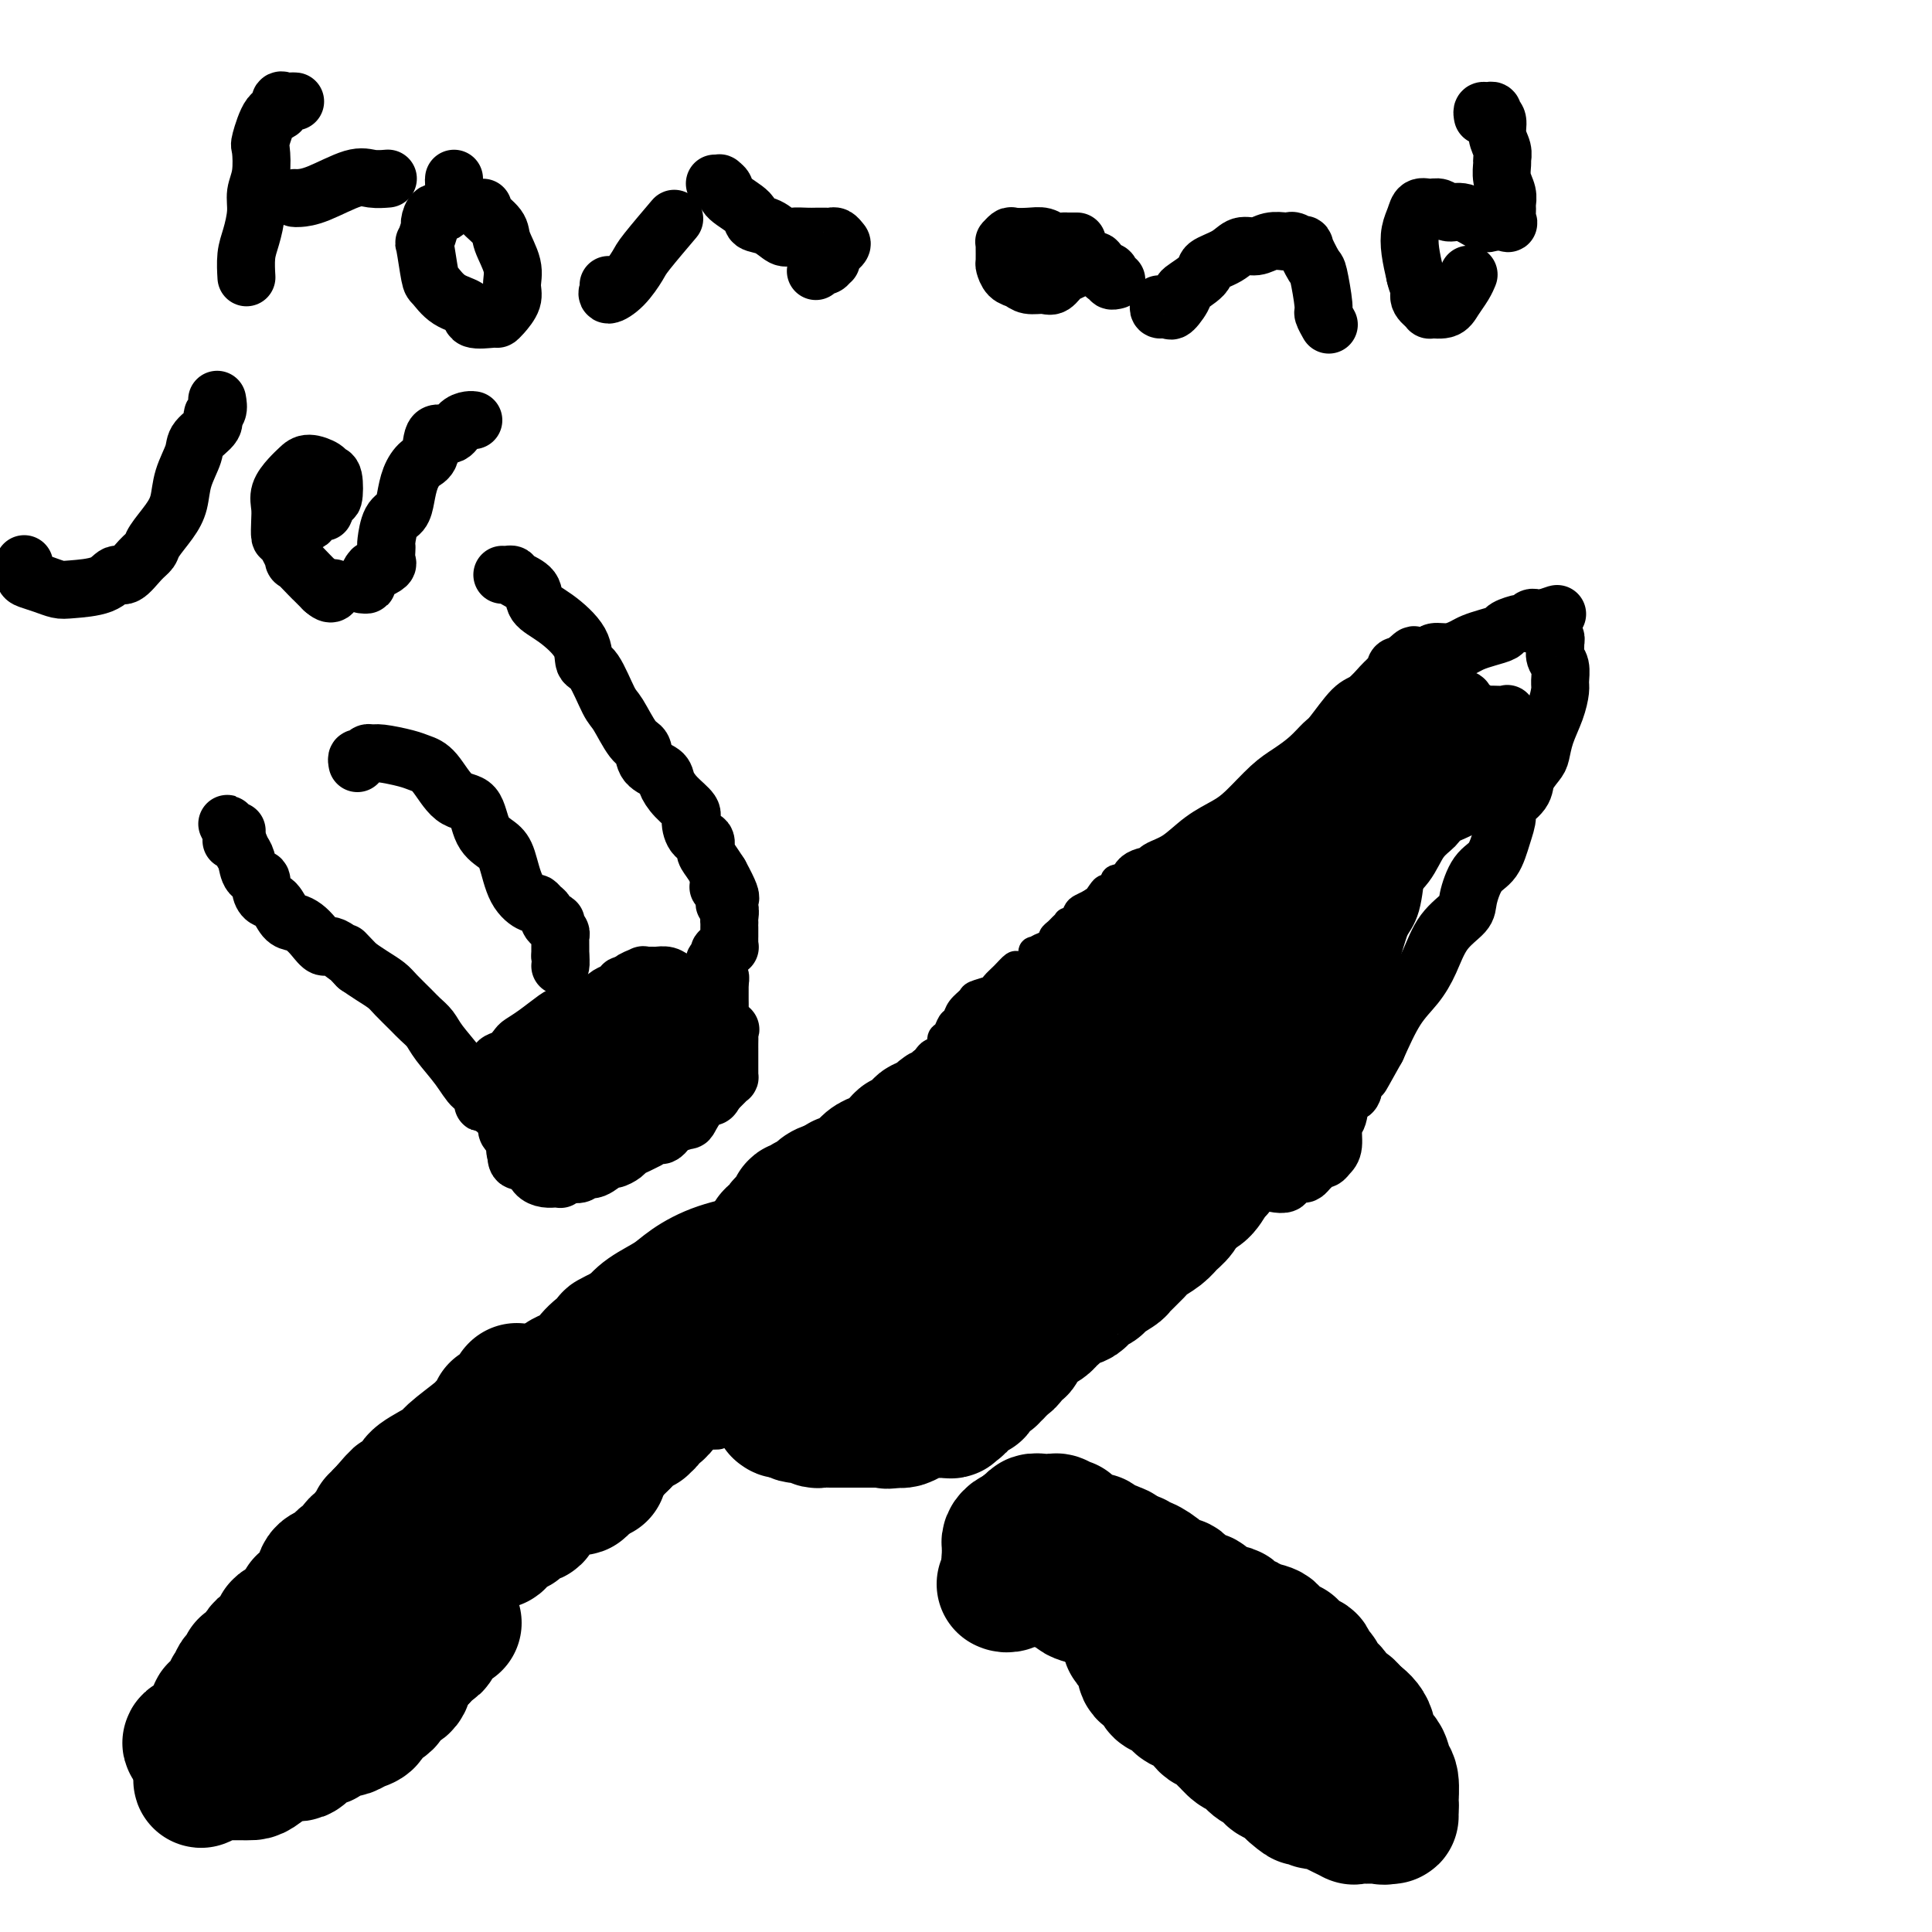 <svg viewBox='0 0 400 400' version='1.1' xmlns='http://www.w3.org/2000/svg' xmlns:xlink='http://www.w3.org/1999/xlink'><g fill='none' stroke='#000000' stroke-width='6' stroke-linecap='round' stroke-linejoin='round'><path d='M71,332c0.000,-0.032 0.000,-0.064 0,0c-0.000,0.064 -0.000,0.225 0,0c0.000,-0.225 0.000,-0.835 0,-1c-0.000,-0.165 -0.001,0.113 0,0c0.001,-0.113 0.005,-0.619 0,-1c-0.005,-0.381 -0.017,-0.636 0,-1c0.017,-0.364 0.065,-0.836 0,-1c-0.065,-0.164 -0.242,-0.018 0,0c0.242,0.018 0.905,-0.090 1,0c0.095,0.090 -0.377,0.379 0,0c0.377,-0.379 1.602,-1.426 2,-2c0.398,-0.574 -0.033,-0.676 0,-1c0.033,-0.324 0.529,-0.871 1,-1c0.471,-0.129 0.916,0.159 1,0c0.084,-0.159 -0.194,-0.764 0,-1c0.194,-0.236 0.860,-0.102 1,0c0.140,0.102 -0.246,0.172 0,0c0.246,-0.172 1.123,-0.586 2,-1'/><path d='M79,322c1.428,-1.662 0.999,-0.817 1,-1c0.001,-0.183 0.433,-1.392 1,-2c0.567,-0.608 1.270,-0.614 2,-1c0.730,-0.386 1.488,-1.153 2,-2c0.512,-0.847 0.778,-1.773 1,-2c0.222,-0.227 0.401,0.246 1,0c0.599,-0.246 1.619,-1.210 2,-2c0.381,-0.790 0.123,-1.406 1,-2c0.877,-0.594 2.889,-1.165 4,-2c1.111,-0.835 1.322,-1.933 2,-3c0.678,-1.067 1.823,-2.102 4,-4c2.177,-1.898 5.388,-4.658 7,-6c1.612,-1.342 1.627,-1.267 3,-3c1.373,-1.733 4.106,-5.274 6,-7c1.894,-1.726 2.951,-1.638 4,-2c1.049,-0.362 2.090,-1.174 3,-2c0.910,-0.826 1.689,-1.664 2,-2c0.311,-0.336 0.156,-0.168 0,0'/><path d='M125,279c7.056,-6.604 1.697,-1.616 0,0c-1.697,1.616 0.267,-0.142 1,-1c0.733,-0.858 0.234,-0.816 0,-1c-0.234,-0.184 -0.202,-0.593 0,-1c0.202,-0.407 0.576,-0.812 1,-1c0.424,-0.188 0.898,-0.160 1,0c0.102,0.160 -0.170,0.450 0,0c0.170,-0.450 0.781,-1.640 1,-2c0.219,-0.360 0.047,0.111 0,0c-0.047,-0.111 0.033,-0.802 0,-1c-0.033,-0.198 -0.178,0.098 0,0c0.178,-0.098 0.678,-0.591 1,-1c0.322,-0.409 0.466,-0.735 1,-1c0.534,-0.265 1.458,-0.470 2,-1c0.542,-0.530 0.702,-1.385 1,-2c0.298,-0.615 0.735,-0.990 1,-1c0.265,-0.010 0.357,0.345 1,0c0.643,-0.345 1.835,-1.391 2,-2c0.165,-0.609 -0.699,-0.780 0,-1c0.699,-0.220 2.960,-0.488 4,-1c1.040,-0.512 0.860,-1.267 1,-2c0.140,-0.733 0.600,-1.443 1,-2c0.400,-0.557 0.739,-0.959 1,-1c0.261,-0.041 0.443,0.280 1,0c0.557,-0.280 1.487,-1.159 2,-2c0.513,-0.841 0.607,-1.642 1,-2c0.393,-0.358 1.085,-0.271 2,-1c0.915,-0.729 2.054,-2.273 3,-3c0.946,-0.727 1.699,-0.636 2,-1c0.301,-0.364 0.151,-1.182 0,-2'/><path d='M156,246c4.919,-5.061 1.716,-1.214 1,0c-0.716,1.214 1.055,-0.204 2,-1c0.945,-0.796 1.065,-0.969 1,-1c-0.065,-0.031 -0.316,0.079 0,0c0.316,-0.079 1.198,-0.347 2,-1c0.802,-0.653 1.524,-1.692 2,-2c0.476,-0.308 0.706,0.114 1,0c0.294,-0.114 0.652,-0.764 1,-1c0.348,-0.236 0.685,-0.057 1,0c0.315,0.057 0.609,-0.008 1,0c0.391,0.008 0.879,0.089 1,0c0.121,-0.089 -0.126,-0.348 0,-1c0.126,-0.652 0.625,-1.696 1,-2c0.375,-0.304 0.625,0.131 1,0c0.375,-0.131 0.876,-0.828 1,-1c0.124,-0.172 -0.127,0.180 0,0c0.127,-0.180 0.634,-0.893 1,-1c0.366,-0.107 0.593,0.393 1,0c0.407,-0.393 0.996,-1.677 1,-2c0.004,-0.323 -0.577,0.317 0,0c0.577,-0.317 2.311,-1.589 3,-2c0.689,-0.411 0.331,0.040 0,0c-0.331,-0.040 -0.636,-0.570 0,-1c0.636,-0.430 2.212,-0.759 3,-1c0.788,-0.241 0.788,-0.393 1,-1c0.212,-0.607 0.635,-1.669 1,-2c0.365,-0.331 0.672,0.069 1,0c0.328,-0.069 0.675,-0.606 1,-1c0.325,-0.394 0.626,-0.645 1,-1c0.374,-0.355 0.821,-0.816 1,-1c0.179,-0.184 0.089,-0.092 0,0'/><path d='M187,223c4.973,-3.786 1.907,-1.749 1,-1c-0.907,0.749 0.345,0.212 1,0c0.655,-0.212 0.712,-0.098 1,0c0.288,0.098 0.808,0.180 1,0c0.192,-0.180 0.055,-0.623 0,-1c-0.055,-0.377 -0.027,-0.689 0,-1'/><path d='M191,220c0.796,-0.628 0.787,-0.697 1,-1c0.213,-0.303 0.649,-0.840 1,-1c0.351,-0.160 0.619,0.055 1,0c0.381,-0.055 0.876,-0.381 1,-1c0.124,-0.619 -0.123,-1.531 0,-2c0.123,-0.469 0.615,-0.497 1,-1c0.385,-0.503 0.664,-1.483 1,-2c0.336,-0.517 0.728,-0.573 1,-1c0.272,-0.427 0.425,-1.227 1,-2c0.575,-0.773 1.571,-1.519 2,-2c0.429,-0.481 0.290,-0.697 1,-1c0.710,-0.303 2.269,-0.694 3,-1c0.731,-0.306 0.633,-0.529 1,-1c0.367,-0.471 1.199,-1.192 2,-2c0.801,-0.808 1.572,-1.704 2,-2c0.428,-0.296 0.514,0.008 1,0c0.486,-0.008 1.373,-0.327 2,-1c0.627,-0.673 0.995,-1.700 1,-2c0.005,-0.300 -0.353,0.127 0,0c0.353,-0.127 1.418,-0.808 2,-1c0.582,-0.192 0.680,0.103 1,0c0.320,-0.103 0.860,-0.606 1,-1c0.140,-0.394 -0.121,-0.681 0,-1c0.121,-0.319 0.624,-0.672 1,-1c0.376,-0.328 0.626,-0.630 1,-1c0.374,-0.370 0.873,-0.806 1,-1c0.127,-0.194 -0.118,-0.146 0,0c0.118,0.146 0.599,0.390 1,0c0.401,-0.390 0.723,-1.413 1,-2c0.277,-0.587 0.508,-0.739 1,-1c0.492,-0.261 1.246,-0.630 2,-1'/><path d='M226,187c4.046,-2.989 1.662,-0.460 1,0c-0.662,0.460 0.397,-1.147 1,-2c0.603,-0.853 0.748,-0.950 1,-1c0.252,-0.050 0.610,-0.052 1,0c0.390,0.052 0.811,0.159 1,0c0.189,-0.159 0.144,-0.582 0,-1c-0.144,-0.418 -0.389,-0.830 0,-1c0.389,-0.170 1.411,-0.098 2,0c0.589,0.098 0.745,0.222 1,0c0.255,-0.222 0.608,-0.792 1,-1c0.392,-0.208 0.823,-0.056 1,0c0.177,0.056 0.099,0.015 0,0c-0.099,-0.015 -0.219,-0.004 0,0c0.219,0.004 0.777,0.001 1,0c0.223,-0.001 0.112,-0.001 0,0'/><path d='M237,181c1.884,-0.928 1.093,-0.249 1,0c-0.093,0.249 0.512,0.067 1,0c0.488,-0.067 0.860,-0.018 1,0c0.140,0.018 0.047,0.005 0,0c-0.047,-0.005 -0.048,-0.001 0,0c0.048,0.001 0.145,-0.001 1,0c0.855,0.001 2.468,0.004 3,0c0.532,-0.004 -0.016,-0.015 0,0c0.016,0.015 0.595,0.057 1,0c0.405,-0.057 0.634,-0.212 1,0c0.366,0.212 0.867,0.792 1,1c0.133,0.208 -0.104,0.045 0,0c0.104,-0.045 0.549,0.027 1,0c0.451,-0.027 0.908,-0.152 1,0c0.092,0.152 -0.181,0.580 0,1c0.181,0.420 0.817,0.833 1,1c0.183,0.167 -0.087,0.088 0,0c0.087,-0.088 0.530,-0.184 1,0c0.470,0.184 0.965,0.649 1,1c0.035,0.351 -0.390,0.589 0,1c0.390,0.411 1.596,0.995 2,1c0.404,0.005 0.006,-0.568 0,0c-0.006,0.568 0.380,2.276 1,3c0.620,0.724 1.475,0.464 2,1c0.525,0.536 0.722,1.867 1,3c0.278,1.133 0.639,2.066 1,3'/><path d='M259,197c1.614,2.453 1.151,2.085 1,3c-0.151,0.915 0.012,3.114 0,4c-0.012,0.886 -0.199,0.461 0,1c0.199,0.539 0.785,2.043 1,3c0.215,0.957 0.057,1.369 0,2c-0.057,0.631 -0.015,1.482 0,2c0.015,0.518 0.004,0.703 0,1c-0.004,0.297 0.000,0.705 0,1c-0.000,0.295 -0.004,0.477 0,1c0.004,0.523 0.016,1.388 0,2c-0.016,0.612 -0.060,0.972 0,1c0.060,0.028 0.222,-0.276 0,0c-0.222,0.276 -0.829,1.134 -1,2c-0.171,0.866 0.095,1.742 0,2c-0.095,0.258 -0.550,-0.103 -1,0c-0.450,0.103 -0.894,0.670 -1,1c-0.106,0.330 0.125,0.425 0,1c-0.125,0.575 -0.606,1.631 -1,2c-0.394,0.369 -0.700,0.052 -1,0c-0.300,-0.052 -0.595,0.160 -1,1c-0.405,0.840 -0.921,2.306 -1,3c-0.079,0.694 0.277,0.614 0,1c-0.277,0.386 -1.189,1.238 -2,2c-0.811,0.762 -1.523,1.436 -2,2c-0.477,0.564 -0.719,1.020 -1,2c-0.281,0.980 -0.599,2.485 -1,3c-0.401,0.515 -0.884,0.038 -1,0c-0.116,-0.038 0.134,0.361 0,1c-0.134,0.639 -0.651,1.518 -1,2c-0.349,0.482 -0.528,0.566 -1,1c-0.472,0.434 -1.236,1.217 -2,2'/><path d='M243,246c-3.030,3.841 -2.106,1.443 -2,1c0.106,-0.443 -0.605,1.070 -1,2c-0.395,0.930 -0.472,1.277 -1,2c-0.528,0.723 -1.507,1.823 -2,2c-0.493,0.177 -0.502,-0.567 -1,0c-0.498,0.567 -1.486,2.446 -2,3c-0.514,0.554 -0.555,-0.215 -1,0c-0.445,0.215 -1.294,1.416 -2,2c-0.706,0.584 -1.268,0.552 -2,1c-0.732,0.448 -1.635,1.376 -2,2c-0.365,0.624 -0.193,0.946 0,1c0.193,0.054 0.407,-0.158 0,0c-0.407,0.158 -1.433,0.686 -2,1c-0.567,0.314 -0.673,0.412 -1,1c-0.327,0.588 -0.875,1.664 -1,2c-0.125,0.336 0.174,-0.069 0,0c-0.174,0.069 -0.820,0.611 -1,1c-0.180,0.389 0.105,0.624 0,1c-0.105,0.376 -0.600,0.894 -1,1c-0.400,0.106 -0.706,-0.198 -1,0c-0.294,0.198 -0.576,0.898 -1,1c-0.424,0.102 -0.991,-0.394 -1,0c-0.009,0.394 0.541,1.678 0,2c-0.541,0.322 -2.172,-0.317 -3,0c-0.828,0.317 -0.853,1.591 -1,2c-0.147,0.409 -0.417,-0.045 -1,0c-0.583,0.045 -1.479,0.589 -2,1c-0.521,0.411 -0.665,0.687 -1,1c-0.335,0.313 -0.859,0.661 -1,1c-0.141,0.339 0.103,0.668 0,1c-0.103,0.332 -0.551,0.666 -1,1'/><path d='M208,279c-5.596,5.118 -2.087,1.414 -1,0c1.087,-1.414 -0.247,-0.538 -1,0c-0.753,0.538 -0.923,0.736 -1,1c-0.077,0.264 -0.061,0.592 0,1c0.061,0.408 0.166,0.897 0,1c-0.166,0.103 -0.604,-0.179 -1,0c-0.396,0.179 -0.750,0.817 -1,1c-0.250,0.183 -0.396,-0.091 -1,0c-0.604,0.091 -1.667,0.546 -2,1c-0.333,0.454 0.064,0.905 0,1c-0.064,0.095 -0.590,-0.167 -1,0c-0.410,0.167 -0.703,0.762 -1,1c-0.297,0.238 -0.599,0.120 -1,0c-0.401,-0.120 -0.903,-0.242 -1,0c-0.097,0.242 0.210,0.850 0,1c-0.210,0.150 -0.939,-0.156 -1,0c-0.061,0.156 0.545,0.774 0,1c-0.545,0.226 -2.243,0.061 -3,0c-0.757,-0.061 -0.574,-0.016 -1,0c-0.426,0.016 -1.462,0.004 -2,0c-0.538,-0.004 -0.579,-0.001 -1,0c-0.421,0.001 -1.221,0.001 -2,0c-0.779,-0.001 -1.538,-0.001 -2,0c-0.462,0.001 -0.628,0.004 -1,0c-0.372,-0.004 -0.950,-0.015 -2,0c-1.050,0.015 -2.572,0.057 -3,0c-0.428,-0.057 0.239,-0.211 0,0c-0.239,0.211 -1.384,0.789 -2,1c-0.616,0.211 -0.704,0.057 -1,0c-0.296,-0.057 -0.799,-0.016 -1,0c-0.201,0.016 -0.101,0.008 0,0'/><path d='M174,289c-2.947,0.382 -1.314,0.838 -1,1c0.314,0.162 -0.689,0.030 -1,0c-0.311,-0.030 0.071,0.044 0,0c-0.071,-0.044 -0.597,-0.204 -1,0c-0.403,0.204 -0.685,0.773 -1,1c-0.315,0.227 -0.663,0.113 -1,0c-0.337,-0.113 -0.664,-0.227 -1,0c-0.336,0.227 -0.680,0.793 -1,1c-0.320,0.207 -0.615,0.056 -1,0c-0.385,-0.056 -0.862,-0.016 -1,0c-0.138,0.016 0.061,0.007 0,0c-0.061,-0.007 -0.383,-0.012 -1,0c-0.617,0.012 -1.530,0.041 -2,0c-0.470,-0.041 -0.497,-0.151 -1,0c-0.503,0.151 -1.483,0.563 -2,1c-0.517,0.437 -0.572,0.901 -1,1c-0.428,0.099 -1.228,-0.166 -2,0c-0.772,0.166 -1.517,0.761 -2,1c-0.483,0.239 -0.706,0.120 -1,0c-0.294,-0.120 -0.660,-0.242 -1,0c-0.340,0.242 -0.653,0.849 -1,1c-0.347,0.151 -0.726,-0.152 -1,0c-0.274,0.152 -0.442,0.759 -1,1c-0.558,0.241 -1.505,0.115 -2,0c-0.495,-0.115 -0.536,-0.220 -1,0c-0.464,0.220 -1.350,0.765 -2,1c-0.650,0.235 -1.064,0.160 -1,0c0.064,-0.160 0.605,-0.404 0,0c-0.605,0.404 -2.355,1.455 -3,2c-0.645,0.545 -0.184,0.584 -1,1c-0.816,0.416 -2.908,1.208 -5,2'/><path d='M134,303c-6.435,2.599 -2.523,2.096 -2,2c0.523,-0.096 -2.343,0.216 -4,1c-1.657,0.784 -2.104,2.042 -3,3c-0.896,0.958 -2.239,1.616 -3,2c-0.761,0.384 -0.940,0.494 -2,1c-1.060,0.506 -3.002,1.409 -4,2c-0.998,0.591 -1.053,0.869 -2,2c-0.947,1.131 -2.787,3.116 -4,4c-1.213,0.884 -1.801,0.666 -2,1c-0.199,0.334 -0.009,1.221 -1,2c-0.991,0.779 -3.162,1.451 -4,2c-0.838,0.549 -0.344,0.974 -1,2c-0.656,1.026 -2.461,2.651 -4,4c-1.539,1.349 -2.811,2.421 -4,3c-1.189,0.579 -2.293,0.664 -4,2c-1.707,1.336 -4.015,3.924 -5,5c-0.985,1.076 -0.645,0.639 -1,1c-0.355,0.361 -1.403,1.520 -2,2c-0.597,0.480 -0.742,0.280 -1,0c-0.258,-0.280 -0.629,-0.640 -1,-1'/><path d='M80,343c-8.367,6.026 -2.284,1.090 0,-1c2.284,-2.090 0.769,-1.335 0,-1c-0.769,0.335 -0.794,0.248 -1,0c-0.206,-0.248 -0.595,-0.659 -1,-1c-0.405,-0.341 -0.827,-0.614 -1,-1c-0.173,-0.386 -0.098,-0.887 0,-1c0.098,-0.113 0.220,0.162 0,0c-0.220,-0.162 -0.781,-0.761 -1,-1c-0.219,-0.239 -0.096,-0.120 0,0c0.096,0.120 0.166,0.240 0,0c-0.166,-0.240 -0.569,-0.839 -1,-1c-0.431,-0.161 -0.890,0.115 -1,0c-0.110,-0.115 0.128,-0.623 0,-1c-0.128,-0.377 -0.623,-0.623 -1,-1c-0.377,-0.377 -0.637,-0.886 -1,-1c-0.363,-0.114 -0.829,0.165 -1,0c-0.171,-0.165 -0.046,-0.775 0,-1c0.046,-0.225 0.013,-0.064 0,0c-0.013,0.064 -0.007,0.032 0,0'/><path d='M71,332c-1.393,-1.929 -0.375,-1.250 0,-1c0.375,0.250 0.107,0.071 0,0c-0.107,-0.071 -0.054,-0.036 0,0'/></g>
<g fill='none' stroke='#000000' stroke-width='28' stroke-linecap='round' stroke-linejoin='round'><path d='M124,305c0.119,-0.030 0.239,-0.061 0,0c-0.239,0.061 -0.836,0.213 -1,0c-0.164,-0.213 0.104,-0.790 0,-1c-0.104,-0.210 -0.579,-0.052 -1,0c-0.421,0.052 -0.789,-0.001 -2,0c-1.211,0.001 -3.264,0.055 -4,0c-0.736,-0.055 -0.154,-0.221 -1,0c-0.846,0.221 -3.119,0.829 -4,1c-0.881,0.171 -0.370,-0.094 -1,0c-0.630,0.094 -2.403,0.548 -3,1c-0.597,0.452 -0.019,0.904 0,1c0.019,0.096 -0.521,-0.163 -1,0c-0.479,0.163 -0.897,0.746 -1,1c-0.103,0.254 0.110,0.177 0,0c-0.110,-0.177 -0.541,-0.454 -1,0c-0.459,0.454 -0.945,1.637 -1,2c-0.055,0.363 0.322,-0.096 0,0c-0.322,0.096 -1.344,0.747 -2,1c-0.656,0.253 -0.946,0.106 -1,0c-0.054,-0.106 0.127,-0.173 0,0c-0.127,0.173 -0.564,0.587 -1,1'/><path d='M99,312c-1.173,1.171 -0.104,1.098 0,1c0.104,-0.098 -0.757,-0.222 -1,0c-0.243,0.222 0.131,0.791 0,1c-0.131,0.209 -0.766,0.059 -1,0c-0.234,-0.059 -0.066,-0.026 0,0c0.066,0.026 0.029,0.045 0,0c-0.029,-0.045 -0.050,-0.153 0,0c0.050,0.153 0.171,0.566 0,1c-0.171,0.434 -0.633,0.890 -1,1c-0.367,0.110 -0.640,-0.126 -1,0c-0.360,0.126 -0.807,0.615 -1,1c-0.193,0.385 -0.133,0.666 0,1c0.133,0.334 0.338,0.721 0,1c-0.338,0.279 -1.219,0.452 -2,1c-0.781,0.548 -1.462,1.473 -2,2c-0.538,0.527 -0.931,0.657 -1,1c-0.069,0.343 0.188,0.900 0,1c-0.188,0.100 -0.820,-0.257 -1,0c-0.180,0.257 0.092,1.130 0,2c-0.092,0.870 -0.547,1.738 -1,2c-0.453,0.262 -0.905,-0.084 -1,0c-0.095,0.084 0.167,0.596 0,1c-0.167,0.404 -0.763,0.699 -1,1c-0.237,0.301 -0.115,0.606 0,1c0.115,0.394 0.223,0.875 0,1c-0.223,0.125 -0.778,-0.107 -1,0c-0.222,0.107 -0.111,0.554 0,1'/><path d='M84,333c-2.332,3.492 -0.664,1.723 0,1c0.664,-0.723 0.322,-0.400 0,0c-0.322,0.400 -0.626,0.878 -1,1c-0.374,0.122 -0.819,-0.111 -1,0c-0.181,0.111 -0.098,0.566 0,1c0.098,0.434 0.213,0.849 0,1c-0.213,0.151 -0.752,0.039 -1,0c-0.248,-0.039 -0.204,-0.007 0,0c0.204,0.007 0.568,-0.013 1,0c0.432,0.013 0.932,0.059 1,0c0.068,-0.059 -0.295,-0.224 0,-1c0.295,-0.776 1.249,-2.162 2,-3c0.751,-0.838 1.300,-1.129 2,-2c0.700,-0.871 1.550,-2.324 2,-3c0.450,-0.676 0.498,-0.577 1,-1c0.502,-0.423 1.458,-1.367 2,-2c0.542,-0.633 0.670,-0.953 1,-1c0.330,-0.047 0.863,0.181 1,0c0.137,-0.181 -0.122,-0.770 0,-1c0.122,-0.230 0.624,-0.100 1,0c0.376,0.100 0.627,0.171 1,0c0.373,-0.171 0.870,-0.585 1,-1c0.130,-0.415 -0.106,-0.833 0,-1c0.106,-0.167 0.553,-0.084 1,0'/><path d='M98,321c2.427,-2.178 0.495,-0.622 0,0c-0.495,0.622 0.446,0.312 1,0c0.554,-0.312 0.722,-0.624 1,-1c0.278,-0.376 0.666,-0.817 1,-1c0.334,-0.183 0.613,-0.110 1,0c0.387,0.110 0.883,0.256 1,0c0.117,-0.256 -0.143,-0.913 0,-1c0.143,-0.087 0.690,0.398 1,0c0.310,-0.398 0.383,-1.678 1,-2c0.617,-0.322 1.778,0.314 2,0c0.222,-0.314 -0.495,-1.579 0,-2c0.495,-0.421 2.201,0.002 3,0c0.799,-0.002 0.691,-0.431 1,-1c0.309,-0.569 1.035,-1.280 2,-2c0.965,-0.720 2.168,-1.451 3,-2c0.832,-0.549 1.294,-0.918 2,-1c0.706,-0.082 1.656,0.121 2,0c0.344,-0.121 0.081,-0.567 0,-1c-0.081,-0.433 0.020,-0.855 0,-1c-0.020,-0.145 -0.160,-0.014 0,0c0.160,0.014 0.620,-0.090 1,0c0.380,0.090 0.681,0.373 1,0c0.319,-0.373 0.657,-1.404 1,-2c0.343,-0.596 0.692,-0.759 1,-1c0.308,-0.241 0.575,-0.562 1,-1c0.425,-0.438 1.010,-0.995 1,-1c-0.010,-0.005 -0.613,0.540 0,0c0.613,-0.540 2.443,-2.165 3,-3c0.557,-0.835 -0.158,-0.879 0,-1c0.158,-0.121 1.188,-0.320 2,-1c0.812,-0.680 1.406,-1.840 2,-3'/><path d='M133,293c2.128,-2.515 0.947,-1.301 1,-1c0.053,0.301 1.339,-0.311 2,-1c0.661,-0.689 0.698,-1.457 1,-2c0.302,-0.543 0.870,-0.863 1,-1c0.130,-0.137 -0.176,-0.092 0,0c0.176,0.092 0.835,0.231 1,0c0.165,-0.231 -0.163,-0.831 0,-1c0.163,-0.169 0.818,0.095 1,0c0.182,-0.095 -0.108,-0.548 0,-1c0.108,-0.452 0.615,-0.904 1,-1c0.385,-0.096 0.647,0.162 1,0c0.353,-0.162 0.797,-0.746 1,-1c0.203,-0.254 0.163,-0.180 0,0c-0.163,0.180 -0.451,0.465 0,0c0.451,-0.465 1.641,-1.680 2,-2c0.359,-0.320 -0.114,0.254 0,0c0.114,-0.254 0.815,-1.336 1,-2c0.185,-0.664 -0.146,-0.910 0,-1c0.146,-0.090 0.770,-0.024 1,0c0.230,0.024 0.066,0.007 0,0c-0.066,-0.007 -0.033,-0.003 0,0'/><path d='M147,279c1.909,-1.761 -0.317,0.837 -1,2c-0.683,1.163 0.177,0.893 0,1c-0.177,0.107 -1.391,0.593 -2,1c-0.609,0.407 -0.612,0.735 -1,1c-0.388,0.265 -1.162,0.468 -2,1c-0.838,0.532 -1.741,1.395 -2,2c-0.259,0.605 0.124,0.953 0,1c-0.124,0.047 -0.756,-0.208 -1,0c-0.244,0.208 -0.102,0.878 0,1c0.102,0.122 0.163,-0.304 0,0c-0.163,0.304 -0.550,1.338 -1,2c-0.450,0.662 -0.962,0.951 -1,1c-0.038,0.049 0.397,-0.144 0,0c-0.397,0.144 -1.625,0.625 -2,1c-0.375,0.375 0.103,0.644 0,1c-0.103,0.356 -0.788,0.798 -1,1c-0.212,0.202 0.048,0.163 0,0c-0.048,-0.163 -0.405,-0.450 -1,0c-0.595,0.450 -1.426,1.637 -2,2c-0.574,0.363 -0.889,-0.099 -1,0c-0.111,0.099 -0.019,0.759 0,1c0.019,0.241 -0.036,0.065 0,0c0.036,-0.065 0.164,-0.017 0,0c-0.164,0.017 -0.618,0.005 -1,0c-0.382,-0.005 -0.691,-0.002 -1,0'/><path d='M127,298c-3.094,3.003 -0.830,1.011 0,0c0.830,-1.011 0.226,-1.041 0,-1c-0.226,0.041 -0.076,0.152 0,0c0.076,-0.152 0.077,-0.567 0,-1c-0.077,-0.433 -0.231,-0.886 0,-1c0.231,-0.114 0.846,0.109 1,0c0.154,-0.109 -0.155,-0.551 0,-1c0.155,-0.449 0.773,-0.905 1,-1c0.227,-0.095 0.064,0.171 0,0c-0.064,-0.171 -0.028,-0.778 0,-1c0.028,-0.222 0.049,-0.060 0,0c-0.049,0.060 -0.168,0.019 0,0c0.168,-0.019 0.622,-0.014 1,0c0.378,0.014 0.679,0.038 1,0c0.321,-0.038 0.663,-0.138 1,-1c0.337,-0.862 0.668,-2.486 1,-3c0.332,-0.514 0.666,0.084 1,0c0.334,-0.084 0.667,-0.848 1,-1c0.333,-0.152 0.667,0.310 1,0c0.333,-0.310 0.667,-1.391 1,-2c0.333,-0.609 0.667,-0.745 1,-1c0.333,-0.255 0.667,-0.627 1,-1'/><path d='M139,283c2.033,-2.560 1.116,-1.460 1,-1c-0.116,0.460 0.568,0.280 1,0c0.432,-0.280 0.612,-0.662 1,-1c0.388,-0.338 0.985,-0.634 1,-1c0.015,-0.366 -0.553,-0.802 0,-1c0.553,-0.198 2.227,-0.157 3,-1c0.773,-0.843 0.643,-2.569 1,-3c0.357,-0.431 1.199,0.431 2,0c0.801,-0.431 1.560,-2.157 2,-3c0.440,-0.843 0.561,-0.803 1,-1c0.439,-0.197 1.195,-0.630 2,-1c0.805,-0.370 1.659,-0.677 2,-1c0.341,-0.323 0.171,-0.661 0,-1'/><path d='M156,268c2.659,-2.592 0.807,-1.570 0,-2c-0.807,-0.430 -0.570,-2.310 0,-3c0.570,-0.690 1.472,-0.189 2,-1c0.528,-0.811 0.681,-2.936 1,-4c0.319,-1.064 0.802,-1.069 1,-1c0.198,0.069 0.110,0.212 0,0c-0.110,-0.212 -0.240,-0.777 0,-1c0.240,-0.223 0.852,-0.102 1,0c0.148,0.102 -0.168,0.185 0,0c0.168,-0.185 0.819,-0.637 1,-1c0.181,-0.363 -0.109,-0.636 0,-1c0.109,-0.364 0.618,-0.818 1,-1c0.382,-0.182 0.636,-0.091 1,0c0.364,0.091 0.837,0.183 1,0c0.163,-0.183 0.015,-0.641 0,-1c-0.015,-0.359 0.104,-0.618 0,-1c-0.104,-0.382 -0.431,-0.887 0,-1c0.431,-0.113 1.618,0.167 2,0c0.382,-0.167 -0.042,-0.781 0,-1c0.042,-0.219 0.552,-0.044 1,0c0.448,0.044 0.836,-0.044 1,0c0.164,0.044 0.103,0.218 0,0c-0.103,-0.218 -0.249,-0.829 0,-1c0.249,-0.171 0.891,0.099 1,0c0.109,-0.099 -0.317,-0.565 0,-1c0.317,-0.435 1.376,-0.839 2,-1c0.624,-0.161 0.812,-0.081 1,0'/><path d='M173,246c2.297,-2.031 1.038,-1.108 1,-1c-0.038,0.108 1.144,-0.600 2,-1c0.856,-0.400 1.385,-0.492 2,-1c0.615,-0.508 1.317,-1.432 2,-2c0.683,-0.568 1.347,-0.778 2,-1c0.653,-0.222 1.296,-0.455 2,-1c0.704,-0.545 1.468,-1.403 2,-2c0.532,-0.597 0.833,-0.934 1,-1c0.167,-0.066 0.199,0.137 1,0c0.801,-0.137 2.372,-0.615 3,-1c0.628,-0.385 0.315,-0.676 0,-1c-0.315,-0.324 -0.631,-0.679 0,-1c0.631,-0.321 2.209,-0.606 3,-1c0.791,-0.394 0.793,-0.897 1,-1c0.207,-0.103 0.618,0.194 1,0c0.382,-0.194 0.736,-0.879 1,-1c0.264,-0.121 0.438,0.322 1,0c0.562,-0.322 1.514,-1.410 2,-2c0.486,-0.590 0.508,-0.684 1,-1c0.492,-0.316 1.455,-0.854 2,-1c0.545,-0.146 0.671,0.102 1,0c0.329,-0.102 0.862,-0.552 1,-1c0.138,-0.448 -0.118,-0.892 0,-1c0.118,-0.108 0.612,0.122 1,0c0.388,-0.122 0.672,-0.596 1,-1c0.328,-0.404 0.700,-0.738 1,-1c0.300,-0.262 0.528,-0.451 1,-1c0.472,-0.549 1.188,-1.456 2,-2c0.812,-0.544 1.719,-0.723 2,-1c0.281,-0.277 -0.062,-0.650 0,-1c0.062,-0.350 0.531,-0.675 1,-1'/><path d='M214,216c6.355,-4.598 1.741,-1.092 0,0c-1.741,1.092 -0.610,-0.229 0,-1c0.610,-0.771 0.700,-0.990 1,-1c0.300,-0.010 0.812,0.190 1,0c0.188,-0.190 0.054,-0.768 0,-1c-0.054,-0.232 -0.027,-0.116 0,0'/><path d='M216,213c0.476,-0.395 0.668,0.118 1,0c0.332,-0.118 0.806,-0.868 1,-1c0.194,-0.132 0.107,0.353 0,0c-0.107,-0.353 -0.235,-1.543 0,-2c0.235,-0.457 0.832,-0.179 1,0c0.168,0.179 -0.095,0.259 0,0c0.095,-0.259 0.546,-0.858 1,-1c0.454,-0.142 0.910,0.172 1,0c0.090,-0.172 -0.187,-0.830 0,-1c0.187,-0.170 0.839,0.148 1,0c0.161,-0.148 -0.167,-0.762 0,-1c0.167,-0.238 0.830,-0.101 1,0c0.170,0.101 -0.151,0.167 0,0c0.151,-0.167 0.776,-0.567 1,-1c0.224,-0.433 0.049,-0.901 0,-1c-0.049,-0.099 0.028,0.170 0,0c-0.028,-0.170 -0.162,-0.777 0,-1c0.162,-0.223 0.621,-0.060 1,0c0.379,0.060 0.680,0.017 1,0c0.320,-0.017 0.660,-0.009 1,0'/><path d='M227,204c1.701,-1.333 0.455,-0.165 0,0c-0.455,0.165 -0.118,-0.673 0,-1c0.118,-0.327 0.017,-0.144 0,0c-0.017,0.144 0.051,0.250 0,0c-0.051,-0.250 -0.221,-0.856 0,-1c0.221,-0.144 0.833,0.173 1,0c0.167,-0.173 -0.113,-0.835 0,-1c0.113,-0.165 0.617,0.168 1,0c0.383,-0.168 0.645,-0.837 1,-1c0.355,-0.163 0.803,0.180 1,0c0.197,-0.180 0.144,-0.885 0,-1c-0.144,-0.115 -0.379,0.358 0,0c0.379,-0.358 1.374,-1.546 2,-2c0.626,-0.454 0.885,-0.173 1,0c0.115,0.173 0.086,0.240 0,0c-0.086,-0.240 -0.230,-0.786 0,-1c0.230,-0.214 0.832,-0.096 1,0c0.168,0.096 -0.099,0.169 0,0c0.099,-0.169 0.565,-0.581 1,-1c0.435,-0.419 0.838,-0.844 1,-1c0.162,-0.156 0.082,-0.042 0,0c-0.082,0.042 -0.166,0.012 0,0c0.166,-0.012 0.583,-0.006 1,0'/><path d='M238,194c1.867,-1.548 1.035,-0.419 1,0c-0.035,0.419 0.726,0.126 1,0c0.274,-0.126 0.063,-0.086 0,0c-0.063,0.086 0.024,0.219 0,0c-0.024,-0.219 -0.160,-0.791 0,-1c0.160,-0.209 0.616,-0.056 1,0c0.384,0.056 0.695,0.015 1,0c0.305,-0.015 0.603,-0.004 1,0c0.397,0.004 0.894,0.001 1,0c0.106,-0.001 -0.178,0.000 0,0c0.178,-0.000 0.817,-0.001 1,0c0.183,0.001 -0.092,0.004 0,0c0.092,-0.004 0.551,-0.015 1,0c0.449,0.015 0.890,0.057 1,0c0.110,-0.057 -0.110,-0.212 0,0c0.110,0.212 0.550,0.792 1,1c0.450,0.208 0.908,0.045 1,0c0.092,-0.045 -0.183,0.027 0,0c0.183,-0.027 0.824,-0.151 1,0c0.176,0.151 -0.111,0.579 0,1c0.111,0.421 0.621,0.834 1,1c0.379,0.166 0.627,0.086 1,0c0.373,-0.086 0.870,-0.177 1,0c0.130,0.177 -0.106,0.622 0,1c0.106,0.378 0.553,0.689 1,1'/><path d='M254,198c1.083,0.731 0.289,0.058 0,0c-0.289,-0.058 -0.074,0.500 0,1c0.074,0.500 0.006,0.943 0,1c-0.006,0.057 0.051,-0.273 0,0c-0.051,0.273 -0.210,1.148 0,2c0.210,0.852 0.788,1.681 1,2c0.212,0.319 0.057,0.127 0,0c-0.057,-0.127 -0.015,-0.190 0,0c0.015,0.190 0.004,0.632 0,1c-0.004,0.368 -0.001,0.662 0,1c0.001,0.338 0.000,0.720 0,1c-0.000,0.280 -0.000,0.457 0,1c0.000,0.543 0.000,1.451 0,2c-0.000,0.549 -0.000,0.738 0,1c0.000,0.262 0.000,0.595 0,1c-0.000,0.405 -0.000,0.882 0,1c0.000,0.118 0.000,-0.122 0,0c-0.000,0.122 -0.000,0.606 0,1c0.000,0.394 0.000,0.698 0,1c-0.000,0.302 -0.000,0.601 0,1c0.000,0.399 0.000,0.899 0,1c-0.000,0.101 -0.000,-0.198 0,0c0.000,0.198 0.000,0.893 0,1c-0.000,0.107 -0.000,-0.374 0,0c0.000,0.374 0.000,1.603 0,2c-0.000,0.397 -0.000,-0.038 0,0c0.000,0.038 0.000,0.549 0,1c-0.000,0.451 -0.000,0.843 0,1c0.000,0.157 0.000,0.078 0,0'/><path d='M255,222c0.138,3.891 -0.015,1.617 0,1c0.015,-0.617 0.200,0.423 0,1c-0.200,0.577 -0.786,0.693 -1,1c-0.214,0.307 -0.057,0.807 0,1c0.057,0.193 0.015,0.080 0,0c-0.015,-0.080 -0.004,-0.128 0,0c0.004,0.128 0.001,0.430 0,1c-0.001,0.570 -0.000,1.406 0,2c0.000,0.594 0.000,0.947 0,1c-0.000,0.053 -0.000,-0.192 0,0c0.000,0.192 0.000,0.821 0,1c-0.000,0.179 -0.000,-0.093 0,0c0.000,0.093 -0.000,0.551 0,1c0.000,0.449 0.000,0.890 0,1c-0.000,0.110 -0.000,-0.111 0,0c0.000,0.111 0.000,0.554 0,1c-0.000,0.446 -0.000,0.897 0,1c0.000,0.103 0.001,-0.140 0,0c-0.001,0.140 -0.003,0.662 0,1c0.003,0.338 0.012,0.490 0,1c-0.012,0.510 -0.044,1.377 0,2c0.044,0.623 0.163,1.000 0,1c-0.163,-0.000 -0.610,-0.379 -1,0c-0.390,0.379 -0.723,1.514 -1,2c-0.277,0.486 -0.498,0.323 -1,1c-0.502,0.677 -1.286,2.193 -2,3c-0.714,0.807 -1.357,0.903 -2,1'/><path d='M247,247c-1.502,1.595 -1.757,1.582 -2,2c-0.243,0.418 -0.472,1.265 -1,2c-0.528,0.735 -1.354,1.356 -2,2c-0.646,0.644 -1.113,1.309 -2,2c-0.887,0.691 -2.196,1.407 -3,2c-0.804,0.593 -1.105,1.063 -2,2c-0.895,0.937 -2.385,2.340 -3,3c-0.615,0.660 -0.354,0.576 -1,1c-0.646,0.424 -2.199,1.356 -3,2c-0.801,0.644 -0.851,0.999 -1,1c-0.149,0.001 -0.397,-0.351 -1,0c-0.603,0.351 -1.559,1.404 -2,2c-0.441,0.596 -0.366,0.733 -1,1c-0.634,0.267 -1.977,0.663 -3,1c-1.023,0.337 -1.726,0.615 -2,1c-0.274,0.385 -0.119,0.878 0,1c0.119,0.122 0.202,-0.126 0,0c-0.202,0.126 -0.689,0.628 -1,1c-0.311,0.372 -0.447,0.615 -1,1c-0.553,0.385 -1.524,0.912 -2,1c-0.476,0.088 -0.457,-0.265 -1,0c-0.543,0.265 -1.648,1.146 -2,2c-0.352,0.854 0.050,1.682 0,2c-0.050,0.318 -0.552,0.128 -1,0c-0.448,-0.128 -0.841,-0.193 -1,0c-0.159,0.193 -0.084,0.643 0,1c0.084,0.357 0.177,0.622 0,1c-0.177,0.378 -0.625,0.871 -1,1c-0.375,0.129 -0.679,-0.106 -1,0c-0.321,0.106 -0.661,0.553 -1,1'/><path d='M206,283c-6.273,5.813 -1.455,2.345 0,1c1.455,-1.345 -0.451,-0.568 -1,0c-0.549,0.568 0.260,0.926 0,1c-0.260,0.074 -1.590,-0.138 -2,0c-0.410,0.138 0.100,0.625 0,1c-0.100,0.375 -0.810,0.637 -1,1c-0.190,0.363 0.141,0.828 0,1c-0.141,0.172 -0.755,0.050 -1,0c-0.245,-0.050 -0.122,-0.029 0,0c0.122,0.029 0.244,0.064 0,0c-0.244,-0.064 -0.854,-0.228 -1,0c-0.146,0.228 0.171,0.850 0,1c-0.171,0.150 -0.829,-0.170 -1,0c-0.171,0.170 0.146,0.829 0,1c-0.146,0.171 -0.757,-0.147 -1,0c-0.243,0.147 -0.120,0.757 0,1c0.120,0.243 0.238,0.118 0,0c-0.238,-0.118 -0.833,-0.228 -1,0c-0.167,0.228 0.092,0.793 0,1c-0.092,0.207 -0.535,0.055 -1,0c-0.465,-0.055 -0.951,-0.015 -1,0c-0.049,0.015 0.340,0.004 0,0c-0.340,-0.004 -1.410,-0.002 -2,0c-0.590,0.002 -0.700,0.003 -1,0c-0.300,-0.003 -0.791,-0.011 -1,0c-0.209,0.011 -0.136,0.041 0,0c0.136,-0.041 0.335,-0.155 0,0c-0.335,0.155 -1.203,0.578 -2,1c-0.797,0.422 -1.522,0.845 -2,1c-0.478,0.155 -0.708,0.044 -1,0c-0.292,-0.044 -0.646,-0.022 -1,0'/><path d='M185,294c-2.018,0.464 -1.062,0.124 -1,0c0.062,-0.124 -0.771,-0.033 -1,0c-0.229,0.033 0.146,0.009 0,0c-0.146,-0.009 -0.812,-0.002 -1,0c-0.188,0.002 0.103,0.001 0,0c-0.103,-0.001 -0.602,-0.000 -1,0c-0.398,0.000 -0.697,0.000 -1,0c-0.303,-0.000 -0.610,-0.000 -1,0c-0.390,0.000 -0.863,-0.000 -1,0c-0.137,0.000 0.063,0.000 0,0c-0.063,-0.000 -0.387,-0.000 -1,0c-0.613,0.000 -1.513,0.001 -2,0c-0.487,-0.001 -0.561,-0.004 -1,0c-0.439,0.004 -1.241,0.015 -2,0c-0.759,-0.015 -1.473,-0.057 -2,0c-0.527,0.057 -0.866,0.211 -1,0c-0.134,-0.211 -0.064,-0.788 0,-1c0.064,-0.212 0.123,-0.061 0,0c-0.123,0.061 -0.428,0.030 -1,0c-0.572,-0.030 -1.410,-0.061 -2,0c-0.590,0.061 -0.931,0.212 -1,0c-0.069,-0.212 0.135,-0.788 0,-1c-0.135,-0.212 -0.610,-0.061 -1,0c-0.390,0.061 -0.695,0.030 -1,0'/><path d='M163,292c-3.343,-0.306 -0.700,-0.071 0,0c0.700,0.071 -0.544,-0.023 -1,0c-0.456,0.023 -0.123,0.162 0,0c0.123,-0.162 0.035,-0.624 0,-1c-0.035,-0.376 -0.017,-0.667 0,-1c0.017,-0.333 0.034,-0.709 0,-1c-0.034,-0.291 -0.119,-0.498 0,-1c0.119,-0.502 0.440,-1.299 1,-2c0.560,-0.701 1.358,-1.305 2,-2c0.642,-0.695 1.128,-1.482 2,-3c0.872,-1.518 2.132,-3.768 3,-5c0.868,-1.232 1.346,-1.445 2,-2c0.654,-0.555 1.485,-1.453 2,-2c0.515,-0.547 0.714,-0.742 1,-1c0.286,-0.258 0.658,-0.579 1,-1c0.342,-0.421 0.655,-0.943 1,-1c0.345,-0.057 0.722,0.350 1,0c0.278,-0.350 0.455,-1.457 1,-2c0.545,-0.543 1.457,-0.523 2,-1c0.543,-0.477 0.718,-1.450 1,-2c0.282,-0.550 0.671,-0.677 1,-1c0.329,-0.323 0.598,-0.843 1,-1c0.402,-0.157 0.938,0.048 1,0c0.062,-0.048 -0.349,-0.350 0,-1c0.349,-0.650 1.458,-1.649 2,-2c0.542,-0.351 0.516,-0.053 1,-1c0.484,-0.947 1.476,-3.140 3,-4c1.524,-0.860 3.578,-0.389 5,-1c1.422,-0.611 2.211,-2.306 3,-4'/><path d='M199,249c5.299,-4.360 4.046,-1.760 4,-1c-0.046,0.760 1.116,-0.319 2,-1c0.884,-0.681 1.490,-0.965 2,-1c0.510,-0.035 0.922,0.178 1,0c0.078,-0.178 -0.180,-0.747 0,-1c0.180,-0.253 0.796,-0.190 1,0c0.204,0.190 -0.004,0.508 0,1c0.004,0.492 0.222,1.158 0,2c-0.222,0.842 -0.883,1.860 -1,3c-0.117,1.140 0.311,2.402 0,3c-0.311,0.598 -1.362,0.530 -2,1c-0.638,0.470 -0.864,1.476 -1,2c-0.136,0.524 -0.184,0.564 0,1c0.184,0.436 0.599,1.266 0,2c-0.599,0.734 -2.212,1.373 -3,2c-0.788,0.627 -0.750,1.244 -1,2c-0.250,0.756 -0.789,1.652 -1,2c-0.211,0.348 -0.095,0.150 0,0c0.095,-0.150 0.169,-0.251 0,0c-0.169,0.251 -0.580,0.856 -1,1c-0.420,0.144 -0.847,-0.172 -1,0c-0.153,0.172 -0.030,0.831 0,1c0.030,0.169 -0.033,-0.150 0,0c0.033,0.150 0.163,0.771 0,1c-0.163,0.229 -0.618,0.065 -1,0c-0.382,-0.065 -0.691,-0.033 -1,0'/><path d='M196,269c-1.636,1.393 -1.225,0.374 -1,0c0.225,-0.374 0.265,-0.103 0,0c-0.265,0.103 -0.834,0.038 -1,0c-0.166,-0.038 0.070,-0.050 1,-1c0.930,-0.950 2.553,-2.840 4,-4c1.447,-1.160 2.716,-1.591 5,-4c2.284,-2.409 5.582,-6.797 8,-9c2.418,-2.203 3.957,-2.223 6,-4c2.043,-1.777 4.589,-5.312 6,-7c1.411,-1.688 1.687,-1.528 2,-2c0.313,-0.472 0.662,-1.576 1,-2c0.338,-0.424 0.665,-0.169 1,0c0.335,0.169 0.678,0.253 1,0c0.322,-0.253 0.624,-0.841 1,-1c0.376,-0.159 0.825,0.112 1,0c0.175,-0.112 0.075,-0.608 0,-1c-0.075,-0.392 -0.126,-0.679 0,-1c0.126,-0.321 0.429,-0.677 1,-1c0.571,-0.323 1.410,-0.615 2,-1c0.590,-0.385 0.932,-0.863 1,-1c0.068,-0.137 -0.136,0.066 0,0c0.136,-0.066 0.614,-0.402 1,-1c0.386,-0.598 0.682,-1.456 1,-2c0.318,-0.544 0.659,-0.772 1,-1'/><path d='M238,226c6.980,-7.543 3.429,-4.900 2,-4c-1.429,0.900 -0.737,0.056 0,-1c0.737,-1.056 1.520,-2.325 2,-3c0.480,-0.675 0.658,-0.755 1,-1c0.342,-0.245 0.846,-0.655 1,-1c0.154,-0.345 -0.044,-0.626 0,-1c0.044,-0.374 0.330,-0.841 0,-1c-0.330,-0.159 -1.277,-0.009 -2,0c-0.723,0.009 -1.222,-0.122 -2,0c-0.778,0.122 -1.836,0.496 -3,1c-1.164,0.504 -2.433,1.139 -4,2c-1.567,0.861 -3.430,1.949 -5,3c-1.570,1.051 -2.845,2.064 -4,3c-1.155,0.936 -2.189,1.796 -4,3c-1.811,1.204 -4.400,2.751 -6,4c-1.600,1.249 -2.212,2.199 -3,3c-0.788,0.801 -1.750,1.455 -3,2c-1.250,0.545 -2.786,0.983 -4,2c-1.214,1.017 -2.106,2.614 -3,3c-0.894,0.386 -1.789,-0.440 -3,0c-1.211,0.440 -2.736,2.146 -4,3c-1.264,0.854 -2.267,0.858 -3,1c-0.733,0.142 -1.197,0.423 -2,1c-0.803,0.577 -1.944,1.451 -3,2c-1.056,0.549 -2.028,0.775 -3,1'/><path d='M183,248c-9.731,5.399 -4.558,1.896 -3,1c1.558,-0.896 -0.501,0.817 -2,2c-1.499,1.183 -2.440,1.838 -3,2c-0.560,0.162 -0.740,-0.168 -1,0c-0.260,0.168 -0.600,0.836 -1,1c-0.400,0.164 -0.859,-0.174 -1,0c-0.141,0.174 0.037,0.862 0,1c-0.037,0.138 -0.290,-0.273 -1,0c-0.710,0.273 -1.877,1.231 -4,2c-2.123,0.769 -5.203,1.350 -7,2c-1.797,0.650 -2.312,1.370 -4,2c-1.688,0.630 -4.549,1.169 -7,2c-2.451,0.831 -4.492,1.955 -6,3c-1.508,1.045 -2.483,2.012 -4,3c-1.517,0.988 -3.576,1.997 -5,3c-1.424,1.003 -2.212,2.002 -3,3'/><path d='M131,275c-8.299,4.263 -3.048,1.421 -2,1c1.048,-0.421 -2.109,1.580 -4,3c-1.891,1.420 -2.517,2.259 -3,3c-0.483,0.741 -0.823,1.382 -2,2c-1.177,0.618 -3.192,1.212 -4,2c-0.808,0.788 -0.410,1.770 -1,2c-0.590,0.230 -2.168,-0.292 -3,0c-0.832,0.292 -0.917,1.398 -1,2c-0.083,0.602 -0.165,0.701 -1,1c-0.835,0.299 -2.423,0.797 -3,1c-0.577,0.203 -0.143,0.110 0,0c0.143,-0.110 -0.004,-0.236 0,0c0.004,0.236 0.160,0.834 0,1c-0.160,0.166 -0.635,-0.100 -1,0c-0.365,0.100 -0.620,0.565 -1,1c-0.380,0.435 -0.886,0.838 -1,1c-0.114,0.162 0.165,0.081 0,0c-0.165,-0.081 -0.773,-0.164 -1,0c-0.227,0.164 -0.073,0.573 0,1c0.073,0.427 0.063,0.872 0,1c-0.063,0.128 -0.181,-0.060 0,0c0.181,0.060 0.661,0.369 0,1c-0.661,0.631 -2.464,1.584 -3,2c-0.536,0.416 0.193,0.296 0,1c-0.193,0.704 -1.309,2.231 -2,3c-0.691,0.769 -0.959,0.779 -1,1c-0.041,0.221 0.144,0.653 0,1c-0.144,0.347 -0.616,0.608 -1,1c-0.384,0.392 -0.680,0.913 -1,1c-0.320,0.087 -0.663,-0.261 -1,0c-0.337,0.261 -0.669,1.130 -1,2'/><path d='M93,310c-2.343,2.984 -1.201,1.442 -1,1c0.201,-0.442 -0.540,0.214 -1,1c-0.460,0.786 -0.638,1.703 -1,2c-0.362,0.297 -0.908,-0.025 -1,0c-0.092,0.025 0.269,0.398 0,1c-0.269,0.602 -1.167,1.432 -2,2c-0.833,0.568 -1.599,0.872 -2,2c-0.401,1.128 -0.436,3.080 -1,4c-0.564,0.920 -1.658,0.809 -2,1c-0.342,0.191 0.068,0.685 0,1c-0.068,0.315 -0.613,0.450 -1,1c-0.387,0.550 -0.615,1.514 -1,2c-0.385,0.486 -0.925,0.494 -1,1c-0.075,0.506 0.317,1.512 0,2c-0.317,0.488 -1.342,0.459 -2,1c-0.658,0.541 -0.950,1.650 -1,2c-0.050,0.350 0.141,-0.061 0,0c-0.141,0.061 -0.616,0.592 -1,1c-0.384,0.408 -0.678,0.691 -1,1c-0.322,0.309 -0.674,0.643 -1,1c-0.326,0.357 -0.626,0.736 -1,1c-0.374,0.264 -0.820,0.414 -1,1c-0.180,0.586 -0.093,1.609 0,2c0.093,0.391 0.194,0.150 0,0c-0.194,-0.150 -0.682,-0.209 -1,0c-0.318,0.209 -0.466,0.686 -1,1c-0.534,0.314 -1.452,0.466 -2,1c-0.548,0.534 -0.724,1.452 -1,2c-0.276,0.548 -0.650,0.728 -1,1c-0.350,0.272 -0.675,0.636 -1,1'/><path d='M64,347c-4.727,6.195 -2.044,3.182 -1,2c1.044,-1.182 0.447,-0.533 0,0c-0.447,0.533 -0.746,0.951 -1,1c-0.254,0.049 -0.463,-0.271 -1,0c-0.537,0.271 -1.402,1.133 -2,2c-0.598,0.867 -0.929,1.739 -1,2c-0.071,0.261 0.117,-0.087 0,0c-0.117,0.087 -0.538,0.611 -1,1c-0.462,0.389 -0.964,0.643 -1,1c-0.036,0.357 0.394,0.816 0,1c-0.394,0.184 -1.612,0.092 -2,0c-0.388,-0.092 0.055,-0.183 0,0c-0.055,0.183 -0.606,0.641 -1,1c-0.394,0.359 -0.630,0.621 -1,1c-0.370,0.379 -0.873,0.876 -1,1c-0.127,0.124 0.122,-0.125 0,0c-0.122,0.125 -0.615,0.625 -1,1c-0.385,0.375 -0.664,0.625 -1,1c-0.336,0.375 -0.730,0.875 -1,1c-0.270,0.125 -0.415,-0.125 -1,0c-0.585,0.125 -1.611,0.626 -2,1c-0.389,0.374 -0.143,0.622 0,1c0.143,0.378 0.183,0.885 0,1c-0.183,0.115 -0.588,-0.161 -1,0c-0.412,0.161 -0.832,0.760 -1,1c-0.168,0.240 -0.084,0.120 0,0'/><path d='M43,367c-3.089,3.094 -0.310,0.829 1,0c1.310,-0.829 1.153,-0.222 1,0c-0.153,0.222 -0.300,0.059 0,0c0.300,-0.059 1.046,-0.013 2,0c0.954,0.013 2.114,-0.007 3,0c0.886,0.007 1.498,0.041 2,0c0.502,-0.041 0.894,-0.157 2,-1c1.106,-0.843 2.928,-2.412 4,-3c1.072,-0.588 1.396,-0.195 2,0c0.604,0.195 1.489,0.192 2,0c0.511,-0.192 0.649,-0.572 1,-1c0.351,-0.428 0.917,-0.903 1,-1c0.083,-0.097 -0.317,0.185 0,0c0.317,-0.185 1.350,-0.838 2,-1c0.650,-0.162 0.916,0.167 1,0c0.084,-0.167 -0.014,-0.828 0,-1c0.014,-0.172 0.139,0.147 1,0c0.861,-0.147 2.459,-0.760 3,-1c0.541,-0.240 0.026,-0.109 0,0c-0.026,0.109 0.436,0.195 1,0c0.564,-0.195 1.230,-0.672 2,-1c0.770,-0.328 1.642,-0.507 2,-1c0.358,-0.493 0.200,-1.301 1,-2c0.800,-0.699 2.556,-1.289 3,-2c0.444,-0.711 -0.425,-1.541 0,-2c0.425,-0.459 2.145,-0.546 3,-1c0.855,-0.454 0.846,-1.276 1,-2c0.154,-0.724 0.473,-1.350 1,-2c0.527,-0.650 1.264,-1.325 2,-2'/><path d='M87,343c1.907,-2.340 0.174,-1.191 0,-1c-0.174,0.191 1.210,-0.575 2,-1c0.790,-0.425 0.985,-0.510 1,-1c0.015,-0.490 -0.149,-1.385 0,-2c0.149,-0.615 0.613,-0.950 1,-1c0.387,-0.050 0.699,0.186 1,0c0.301,-0.186 0.590,-0.795 1,-1c0.410,-0.205 0.940,-0.006 1,0c0.060,0.006 -0.349,-0.182 -1,0c-0.651,0.182 -1.544,0.734 -2,1c-0.456,0.266 -0.474,0.245 -1,1c-0.526,0.755 -1.560,2.284 -2,3c-0.440,0.716 -0.286,0.618 -1,1c-0.714,0.382 -2.295,1.243 -3,2c-0.705,0.757 -0.534,1.410 -1,2c-0.466,0.590 -1.570,1.117 -3,2c-1.430,0.883 -3.187,2.120 -4,3c-0.813,0.880 -0.682,1.401 -2,2c-1.318,0.599 -4.086,1.277 -6,2c-1.914,0.723 -2.976,1.492 -4,2c-1.024,0.508 -2.012,0.754 -3,1'/><path d='M61,358c-2.604,0.730 -2.612,0.056 -3,0c-0.388,-0.056 -1.154,0.507 -2,1c-0.846,0.493 -1.771,0.916 -2,1c-0.229,0.084 0.236,-0.170 0,0c-0.236,0.170 -1.175,0.763 -2,1c-0.825,0.237 -1.535,0.116 -2,0c-0.465,-0.116 -0.685,-0.227 -1,0c-0.315,0.227 -0.725,0.793 -1,1c-0.275,0.207 -0.417,0.055 -1,0c-0.583,-0.055 -1.609,-0.015 -2,0c-0.391,0.015 -0.146,0.004 0,0c0.146,-0.004 0.193,-0.000 0,0c-0.193,0.000 -0.626,-0.003 -1,0c-0.374,0.003 -0.688,0.011 -1,0c-0.312,-0.011 -0.623,-0.041 -1,0c-0.377,0.041 -0.822,0.155 -1,0c-0.178,-0.155 -0.089,-0.577 0,-1'/><path d='M41,361c-3.158,0.226 -1.052,-0.709 0,-1c1.052,-0.291 1.052,0.061 1,0c-0.052,-0.061 -0.154,-0.536 0,-1c0.154,-0.464 0.564,-0.916 1,-1c0.436,-0.084 0.899,0.199 1,0c0.101,-0.199 -0.161,-0.879 0,-1c0.161,-0.121 0.746,0.317 1,0c0.254,-0.317 0.177,-1.391 0,-2c-0.177,-0.609 -0.454,-0.754 0,-1c0.454,-0.246 1.639,-0.591 2,-1c0.361,-0.409 -0.100,-0.880 0,-1c0.100,-0.120 0.763,0.111 1,0c0.237,-0.111 0.049,-0.565 0,-1c-0.049,-0.435 0.040,-0.852 0,-1c-0.040,-0.148 -0.207,-0.028 0,0c0.207,0.028 0.790,-0.035 1,0c0.210,0.035 0.046,0.169 0,0c-0.046,-0.169 0.026,-0.642 0,-1c-0.026,-0.358 -0.149,-0.601 0,-1c0.149,-0.399 0.569,-0.955 1,-1c0.431,-0.045 0.874,0.420 1,0c0.126,-0.420 -0.065,-1.723 0,-2c0.065,-0.277 0.386,0.474 1,0c0.614,-0.474 1.523,-2.173 2,-3c0.477,-0.827 0.523,-0.781 1,-1c0.477,-0.219 1.385,-0.703 2,-1c0.615,-0.297 0.938,-0.408 1,-1c0.062,-0.592 -0.138,-1.664 0,-2c0.138,-0.336 0.614,0.063 1,0c0.386,-0.063 0.682,-0.590 1,-1c0.318,-0.410 0.659,-0.705 1,-1'/><path d='M61,335c3.336,-4.260 1.677,-1.911 1,-1c-0.677,0.911 -0.373,0.383 0,0c0.373,-0.383 0.815,-0.621 1,-1c0.185,-0.379 0.113,-0.898 0,-1c-0.113,-0.102 -0.268,0.213 0,0c0.268,-0.213 0.960,-0.954 1,-1c0.040,-0.046 -0.571,0.601 0,0c0.571,-0.601 2.324,-2.452 3,-3c0.676,-0.548 0.277,0.208 0,0c-0.277,-0.208 -0.430,-1.379 0,-2c0.430,-0.621 1.443,-0.690 2,-1c0.557,-0.310 0.659,-0.860 1,-1c0.341,-0.140 0.923,0.131 1,0c0.077,-0.131 -0.349,-0.664 0,-1c0.349,-0.336 1.474,-0.475 2,-1c0.526,-0.525 0.451,-1.437 1,-2c0.549,-0.563 1.720,-0.777 2,-1c0.280,-0.223 -0.332,-0.456 0,-1c0.332,-0.544 1.610,-1.400 2,-2c0.390,-0.600 -0.106,-0.946 0,-1c0.106,-0.054 0.813,0.182 1,0c0.187,-0.182 -0.146,-0.784 0,-1c0.146,-0.216 0.771,-0.048 1,0c0.229,0.048 0.062,-0.026 0,0c-0.062,0.026 -0.018,0.150 0,0c0.018,-0.150 0.009,-0.575 0,-1'/><path d='M80,313c3.345,-3.875 2.207,-2.561 2,-2c-0.207,0.561 0.518,0.370 1,0c0.482,-0.370 0.722,-0.918 1,-1c0.278,-0.082 0.596,0.304 1,0c0.404,-0.304 0.896,-1.296 1,-2c0.104,-0.704 -0.181,-1.119 1,-2c1.181,-0.881 3.827,-2.229 5,-3c1.173,-0.771 0.874,-0.967 2,-2c1.126,-1.033 3.678,-2.904 5,-4c1.322,-1.096 1.416,-1.417 2,-2c0.584,-0.583 1.658,-1.427 2,-2c0.342,-0.573 -0.049,-0.875 0,-1c0.049,-0.125 0.539,-0.075 1,0c0.461,0.075 0.894,0.174 1,0c0.106,-0.174 -0.115,-0.621 0,-1c0.115,-0.379 0.566,-0.690 1,-1c0.434,-0.310 0.852,-0.619 1,-1c0.148,-0.381 0.026,-0.834 0,-1c-0.026,-0.166 0.045,-0.044 0,0c-0.045,0.044 -0.204,0.012 0,0c0.204,-0.012 0.773,-0.003 1,0c0.227,0.003 0.114,0.002 0,0'/><path d='M208,328c-0.069,-0.030 -0.137,-0.060 0,0c0.137,0.060 0.480,0.211 1,0c0.520,-0.211 1.217,-0.785 2,-1c0.783,-0.215 1.650,-0.073 3,0c1.350,0.073 3.181,0.076 4,0c0.819,-0.076 0.625,-0.233 1,0c0.375,0.233 1.319,0.854 2,1c0.681,0.146 1.098,-0.184 2,0c0.902,0.184 2.288,0.880 3,1c0.712,0.120 0.750,-0.338 1,0c0.250,0.338 0.711,1.470 1,2c0.289,0.530 0.406,0.457 1,1c0.594,0.543 1.665,1.701 2,2c0.335,0.299 -0.065,-0.260 0,0c0.065,0.260 0.594,1.339 1,2c0.406,0.661 0.687,0.903 1,1c0.313,0.097 0.656,0.048 1,0'/><path d='M234,337c1.229,1.494 0.300,1.231 0,1c-0.300,-0.231 0.029,-0.428 0,0c-0.029,0.428 -0.416,1.480 0,2c0.416,0.520 1.635,0.508 2,1c0.365,0.492 -0.122,1.489 0,2c0.122,0.511 0.855,0.536 1,1c0.145,0.464 -0.299,1.368 0,2c0.299,0.632 1.341,0.993 2,1c0.659,0.007 0.937,-0.339 1,0c0.063,0.339 -0.088,1.362 0,2c0.088,0.638 0.416,0.892 1,1c0.584,0.108 1.426,0.070 2,0c0.574,-0.070 0.882,-0.173 1,0c0.118,0.173 0.045,0.623 0,1c-0.045,0.377 -0.064,0.682 0,1c0.064,0.318 0.209,0.649 1,1c0.791,0.351 2.226,0.724 3,1c0.774,0.276 0.887,0.457 1,1c0.113,0.543 0.225,1.450 1,2c0.775,0.550 2.214,0.743 3,1c0.786,0.257 0.921,0.579 1,1c0.079,0.421 0.104,0.943 0,1c-0.104,0.057 -0.337,-0.350 0,0c0.337,0.350 1.243,1.456 2,2c0.757,0.544 1.367,0.527 2,1c0.633,0.473 1.291,1.436 2,2c0.709,0.564 1.469,0.728 2,1c0.531,0.272 0.833,0.650 1,1c0.167,0.350 0.199,0.671 1,1c0.801,0.329 2.372,0.665 3,1c0.628,0.335 0.314,0.667 0,1'/><path d='M267,370c4.823,3.941 1.880,1.792 1,1c-0.880,-0.792 0.303,-0.227 1,0c0.697,0.227 0.907,0.117 1,0c0.093,-0.117 0.070,-0.242 0,0c-0.070,0.242 -0.187,0.851 0,1c0.187,0.149 0.678,-0.163 1,0c0.322,0.163 0.474,0.800 1,1c0.526,0.200 1.426,-0.037 2,0c0.574,0.037 0.822,0.350 2,1c1.178,0.650 3.287,1.638 4,2c0.713,0.362 0.032,0.097 0,0c-0.032,-0.097 0.586,-0.026 1,0c0.414,0.026 0.623,0.007 1,0c0.377,-0.007 0.923,-0.002 1,0c0.077,0.002 -0.317,0.003 0,0c0.317,-0.003 1.343,-0.008 2,0c0.657,0.008 0.946,0.030 1,0c0.054,-0.030 -0.128,-0.113 0,0c0.128,0.113 0.567,0.422 1,0c0.433,-0.422 0.860,-1.573 1,-2c0.140,-0.427 -0.008,-0.129 0,-1c0.008,-0.871 0.172,-2.911 0,-4c-0.172,-1.089 -0.682,-1.225 -1,-2c-0.318,-0.775 -0.446,-2.187 -1,-3c-0.554,-0.813 -1.534,-1.027 -2,-2c-0.466,-0.973 -0.419,-2.707 -1,-4c-0.581,-1.293 -1.791,-2.147 -3,-3'/><path d='M280,355c-1.885,-3.008 -2.599,-1.028 -3,-1c-0.401,0.028 -0.489,-1.895 -1,-3c-0.511,-1.105 -1.444,-1.390 -2,-2c-0.556,-0.610 -0.736,-1.543 -1,-2c-0.264,-0.457 -0.614,-0.437 -1,-1c-0.386,-0.563 -0.808,-1.708 -1,-2c-0.192,-0.292 -0.154,0.269 -1,0c-0.846,-0.269 -2.576,-1.367 -3,-2c-0.424,-0.633 0.459,-0.801 0,-1c-0.459,-0.199 -2.260,-0.429 -3,-1c-0.740,-0.571 -0.421,-1.481 -1,-2c-0.579,-0.519 -2.057,-0.646 -3,-1c-0.943,-0.354 -1.351,-0.935 -2,-1c-0.649,-0.065 -1.540,0.386 -2,0c-0.460,-0.386 -0.489,-1.610 -1,-2c-0.511,-0.390 -1.503,0.054 -2,0c-0.497,-0.054 -0.500,-0.606 -1,-1c-0.500,-0.394 -1.496,-0.630 -2,-1c-0.504,-0.370 -0.516,-0.874 -1,-1c-0.484,-0.126 -1.442,0.125 -2,0c-0.558,-0.125 -0.718,-0.625 -1,-1c-0.282,-0.375 -0.686,-0.624 -1,-1c-0.314,-0.376 -0.540,-0.879 -1,-1c-0.460,-0.121 -1.156,0.140 -2,0c-0.844,-0.140 -1.837,-0.683 -2,-1c-0.163,-0.317 0.504,-0.410 0,-1c-0.504,-0.590 -2.179,-1.677 -3,-2c-0.821,-0.323 -0.787,0.120 -1,0c-0.213,-0.120 -0.673,-0.801 -1,-1c-0.327,-0.199 -0.522,0.086 -1,0c-0.478,-0.086 -1.239,-0.543 -2,-1'/><path d='M232,322c-4.567,-2.547 -1.984,-1.413 -1,-1c0.984,0.413 0.369,0.107 0,0c-0.369,-0.107 -0.491,-0.013 -1,0c-0.509,0.013 -1.403,-0.053 -2,0c-0.597,0.053 -0.895,0.224 -1,0c-0.105,-0.224 -0.017,-0.845 0,-1c0.017,-0.155 -0.038,0.156 0,0c0.038,-0.156 0.168,-0.777 0,-1c-0.168,-0.223 -0.633,-0.046 -1,0c-0.367,0.046 -0.636,-0.040 -1,0c-0.364,0.040 -0.823,0.204 -1,0c-0.177,-0.204 -0.072,-0.776 0,-1c0.072,-0.224 0.111,-0.099 0,0c-0.111,0.099 -0.373,0.171 -1,0c-0.627,-0.171 -1.621,-0.586 -2,-1c-0.379,-0.414 -0.144,-0.829 0,-1c0.144,-0.171 0.196,-0.098 0,0c-0.196,0.098 -0.639,0.222 -1,0c-0.361,-0.222 -0.638,-0.791 -1,-1c-0.362,-0.209 -0.809,-0.057 -1,0c-0.191,0.057 -0.127,0.019 0,0c0.127,-0.019 0.318,-0.020 0,0c-0.318,0.020 -1.146,0.061 -2,0c-0.854,-0.061 -1.734,-0.222 -2,0c-0.266,0.222 0.082,0.829 0,1c-0.082,0.171 -0.595,-0.094 -1,0c-0.405,0.094 -0.703,0.547 -1,1'/><path d='M212,317c-1.167,0.532 -1.083,0.864 -1,1c0.083,0.136 0.166,0.078 0,0c-0.166,-0.078 -0.580,-0.176 -1,0c-0.420,0.176 -0.844,0.626 -1,1c-0.156,0.374 -0.043,0.674 0,1c0.043,0.326 0.015,0.680 0,1c-0.015,0.320 -0.016,0.608 0,1c0.016,0.392 0.050,0.889 0,1c-0.050,0.111 -0.183,-0.165 0,0c0.183,0.165 0.683,0.770 1,1c0.317,0.230 0.453,0.086 1,0c0.547,-0.086 1.506,-0.112 2,0c0.494,0.112 0.522,0.362 1,1c0.478,0.638 1.406,1.662 2,2c0.594,0.338 0.854,-0.012 2,0c1.146,0.012 3.179,0.385 4,1c0.821,0.615 0.431,1.473 1,2c0.569,0.527 2.098,0.721 3,1c0.902,0.279 1.176,0.641 2,1c0.824,0.359 2.198,0.716 3,1c0.802,0.284 1.034,0.495 2,1c0.966,0.505 2.667,1.305 4,2c1.333,0.695 2.296,1.286 3,2c0.704,0.714 1.147,1.552 2,2c0.853,0.448 2.114,0.505 3,1c0.886,0.495 1.396,1.427 2,2c0.604,0.573 1.302,0.786 2,1'/><path d='M249,344c6.351,3.528 3.227,2.347 2,2c-1.227,-0.347 -0.559,0.138 1,1c1.559,0.862 4.008,2.099 5,3c0.992,0.901 0.527,1.466 1,2c0.473,0.534 1.886,1.038 3,2c1.114,0.962 1.931,2.384 3,3c1.069,0.616 2.391,0.427 3,1c0.609,0.573 0.506,1.908 1,3c0.494,1.092 1.587,1.940 2,2c0.413,0.060 0.146,-0.668 1,0c0.854,0.668 2.827,2.732 4,4c1.173,1.268 1.544,1.741 2,2c0.456,0.259 0.998,0.304 2,1c1.002,0.696 2.465,2.043 3,3c0.535,0.957 0.143,1.525 1,2c0.857,0.475 2.961,0.859 4,1c1.039,0.141 1.011,0.040 1,0c-0.011,-0.040 -0.006,-0.020 0,0'/></g>
<g fill='none' stroke='#000000' stroke-width='12' stroke-linecap='round' stroke-linejoin='round'><path d='M103,224c0.000,-0.031 0.000,-0.063 0,0c-0.000,0.063 -0.002,0.220 0,0c0.002,-0.220 0.006,-0.817 0,-1c-0.006,-0.183 -0.023,0.049 0,0c0.023,-0.049 0.085,-0.380 0,-1c-0.085,-0.620 -0.316,-1.530 0,-2c0.316,-0.470 1.181,-0.501 2,-1c0.819,-0.499 1.594,-1.468 2,-2c0.406,-0.532 0.443,-0.629 1,-1c0.557,-0.371 1.636,-1.018 3,-2c1.364,-0.982 3.015,-2.301 4,-3c0.985,-0.699 1.305,-0.780 2,-1c0.695,-0.220 1.765,-0.580 3,-1c1.235,-0.420 2.634,-0.900 3,-1c0.366,-0.100 -0.302,0.181 0,0c0.302,-0.181 1.573,-0.823 2,-1c0.427,-0.177 0.008,0.110 0,0c-0.008,-0.110 0.393,-0.618 1,-1c0.607,-0.382 1.420,-0.638 2,-1c0.580,-0.362 0.929,-0.829 1,-1c0.071,-0.171 -0.135,-0.046 0,0c0.135,0.046 0.610,0.013 1,0c0.390,-0.013 0.695,-0.007 1,0'/><path d='M131,204c2.349,-1.249 0.222,-0.870 0,-1c-0.222,-0.130 1.460,-0.767 2,-1c0.540,-0.233 -0.064,-0.062 0,0c0.064,0.062 0.794,0.016 1,0c0.206,-0.016 -0.112,-0.001 0,0c0.112,0.001 0.655,-0.010 1,0c0.345,0.010 0.492,0.043 1,0c0.508,-0.043 1.376,-0.163 2,0c0.624,0.163 1.004,0.607 2,1c0.996,0.393 2.609,0.735 3,1c0.391,0.265 -0.441,0.452 0,1c0.441,0.548 2.155,1.455 3,2c0.845,0.545 0.823,0.728 1,1c0.177,0.272 0.555,0.633 1,1c0.445,0.367 0.956,0.742 1,1c0.044,0.258 -0.381,0.401 0,1c0.381,0.599 1.566,1.653 2,2c0.434,0.347 0.116,-0.013 0,0c-0.116,0.013 -0.031,0.399 0,1c0.031,0.601 0.008,1.418 0,2c-0.008,0.582 -0.002,0.928 0,1c0.002,0.072 0.001,-0.131 0,0c-0.001,0.131 -0.000,0.594 0,1c0.000,0.406 -0.000,0.754 0,1c0.000,0.246 0.001,0.391 0,1c-0.001,0.609 -0.002,1.682 0,2c0.002,0.318 0.009,-0.119 0,0c-0.009,0.119 -0.033,0.795 0,1c0.033,0.205 0.124,-0.060 0,0c-0.124,0.060 -0.464,0.446 -1,1c-0.536,0.554 -1.268,1.277 -2,2'/><path d='M148,226c-0.739,2.008 -1.087,0.527 -2,1c-0.913,0.473 -2.392,2.901 -3,4c-0.608,1.099 -0.347,0.868 -1,1c-0.653,0.132 -2.221,0.628 -3,1c-0.779,0.372 -0.767,0.621 -1,1c-0.233,0.379 -0.709,0.889 -1,1c-0.291,0.111 -0.397,-0.177 -1,0c-0.603,0.177 -1.705,0.821 -2,1c-0.295,0.179 0.215,-0.105 0,0c-0.215,0.105 -1.155,0.600 -2,1c-0.845,0.400 -1.595,0.703 -2,1c-0.405,0.297 -0.466,0.586 -1,1c-0.534,0.414 -1.543,0.952 -2,1c-0.457,0.048 -0.364,-0.394 -1,0c-0.636,0.394 -2.001,1.622 -3,2c-0.999,0.378 -1.630,-0.096 -2,0c-0.370,0.096 -0.477,0.762 -1,1c-0.523,0.238 -1.461,0.050 -2,0c-0.539,-0.050 -0.680,0.039 -1,0c-0.320,-0.039 -0.820,-0.207 -1,0c-0.180,0.207 -0.040,0.788 0,1c0.040,0.212 -0.020,0.055 0,0c0.020,-0.055 0.122,-0.007 0,0c-0.122,0.007 -0.466,-0.026 -1,0c-0.534,0.026 -1.256,0.110 -2,0c-0.744,-0.110 -1.508,-0.414 -2,-1c-0.492,-0.586 -0.712,-1.453 -1,-2c-0.288,-0.547 -0.644,-0.773 -1,-1'/><path d='M109,240c-0.785,-0.664 -0.749,-0.325 -1,0c-0.251,0.325 -0.789,0.634 -1,0c-0.211,-0.634 -0.095,-2.212 0,-3c0.095,-0.788 0.169,-0.785 0,-1c-0.169,-0.215 -0.580,-0.649 -1,-1c-0.420,-0.351 -0.847,-0.619 -1,-1c-0.153,-0.381 -0.031,-0.877 0,-1c0.031,-0.123 -0.030,0.125 0,0c0.030,-0.125 0.152,-0.625 0,-1c-0.152,-0.375 -0.576,-0.626 -1,-1c-0.424,-0.374 -0.846,-0.871 -1,-1c-0.154,-0.129 -0.041,0.109 0,0c0.041,-0.109 0.008,-0.565 0,-1c-0.008,-0.435 0.009,-0.849 0,-1c-0.009,-0.151 -0.044,-0.041 0,0c0.044,0.041 0.166,0.011 0,0c-0.166,-0.011 -0.619,-0.003 -1,0c-0.381,0.003 -0.691,0.002 -1,0'/><path d='M101,228c-1.458,-1.888 -1.102,-0.608 -1,0c0.102,0.608 -0.049,0.543 0,0c0.049,-0.543 0.298,-1.563 0,-2c-0.298,-0.437 -1.144,-0.291 -2,-1c-0.856,-0.709 -1.723,-2.272 -3,-4c-1.277,-1.728 -2.965,-3.622 -4,-5c-1.035,-1.378 -1.417,-2.242 -2,-3c-0.583,-0.758 -1.366,-1.410 -2,-2c-0.634,-0.590 -1.117,-1.117 -2,-2c-0.883,-0.883 -2.164,-2.123 -3,-3c-0.836,-0.877 -1.225,-1.390 -2,-2c-0.775,-0.610 -1.936,-1.317 -3,-2c-1.064,-0.683 -2.032,-1.341 -3,-2'/><path d='M74,200c-4.473,-4.657 -2.157,-2.298 -2,-2c0.157,0.298 -1.845,-1.465 -3,-2c-1.155,-0.535 -1.464,0.157 -2,0c-0.536,-0.157 -1.298,-1.163 -2,-2c-0.702,-0.837 -1.343,-1.505 -2,-2c-0.657,-0.495 -1.329,-0.818 -2,-1c-0.671,-0.182 -1.341,-0.224 -2,-1c-0.659,-0.776 -1.308,-2.286 -2,-3c-0.692,-0.714 -1.428,-0.632 -2,-1c-0.572,-0.368 -0.979,-1.186 -1,-2c-0.021,-0.814 0.346,-1.623 0,-2c-0.346,-0.377 -1.403,-0.321 -2,-1c-0.597,-0.679 -0.734,-2.091 -1,-3c-0.266,-0.909 -0.660,-1.315 -1,-2c-0.340,-0.685 -0.627,-1.651 -1,-2c-0.373,-0.349 -0.832,-0.083 -1,0c-0.168,0.083 -0.045,-0.019 0,0c0.045,0.019 0.012,0.159 0,0c-0.012,-0.159 -0.003,-0.617 0,-1c0.003,-0.383 0.002,-0.692 0,-1'/><path d='M48,172c-1.762,-2.786 -0.667,-0.750 0,0c0.667,0.750 0.905,0.214 1,0c0.095,-0.214 0.048,-0.107 0,0'/><path d='M74,158c-0.089,-0.453 -0.178,-0.907 0,-1c0.178,-0.093 0.625,0.174 1,0c0.375,-0.174 0.680,-0.790 1,-1c0.320,-0.210 0.654,-0.015 1,0c0.346,0.015 0.703,-0.150 2,0c1.297,0.150 3.534,0.614 5,1c1.466,0.386 2.159,0.694 3,1c0.841,0.306 1.829,0.610 3,2c1.171,1.390 2.527,3.867 4,5c1.473,1.133 3.065,0.922 4,2c0.935,1.078 1.214,3.445 2,5c0.786,1.555 2.080,2.296 3,3c0.920,0.704 1.465,1.369 2,3c0.535,1.631 1.061,4.229 2,6c0.939,1.771 2.293,2.717 3,3c0.707,0.283 0.768,-0.096 1,0c0.232,0.096 0.637,0.666 1,1c0.363,0.334 0.685,0.432 1,1c0.315,0.568 0.624,1.605 1,2c0.376,0.395 0.819,0.147 1,0c0.181,-0.147 0.101,-0.194 0,0c-0.101,0.194 -0.223,0.629 0,1c0.223,0.371 0.792,0.678 1,1c0.208,0.322 0.056,0.660 0,1c-0.056,0.340 -0.015,0.682 0,1c0.015,0.318 0.004,0.611 0,1c-0.004,0.389 -0.001,0.874 0,1c0.001,0.126 0.000,-0.107 0,0c-0.000,0.107 -0.000,0.553 0,1'/><path d='M116,198c0.155,1.536 0.042,1.875 0,2c-0.042,0.125 -0.012,0.036 0,0c0.012,-0.036 0.006,-0.018 0,0'/><path d='M104,119c0.316,0.019 0.632,0.039 1,0c0.368,-0.039 0.788,-0.136 1,0c0.212,0.136 0.215,0.507 1,1c0.785,0.493 2.353,1.110 3,2c0.647,0.890 0.374,2.055 1,3c0.626,0.945 2.149,1.672 4,3c1.851,1.328 4.028,3.259 5,5c0.972,1.741 0.739,3.293 1,4c0.261,0.707 1.016,0.569 2,2c0.984,1.431 2.198,4.432 3,6c0.802,1.568 1.192,1.705 2,3c0.808,1.295 2.033,3.750 3,5c0.967,1.250 1.675,1.296 2,2c0.325,0.704 0.266,2.065 1,3c0.734,0.935 2.259,1.442 3,2c0.741,0.558 0.698,1.165 1,2c0.302,0.835 0.950,1.896 2,3c1.050,1.104 2.501,2.249 3,3c0.499,0.751 0.045,1.106 0,2c-0.045,0.894 0.319,2.325 1,3c0.681,0.675 1.677,0.593 2,1c0.323,0.407 -0.028,1.302 0,2c0.028,0.698 0.437,1.199 1,2c0.563,0.801 1.282,1.900 2,3'/><path d='M149,181c4.421,8.075 0.974,4.261 0,3c-0.974,-1.261 0.524,0.030 1,1c0.476,0.970 -0.068,1.618 0,2c0.068,0.382 0.750,0.496 1,1c0.250,0.504 0.067,1.397 0,2c-0.067,0.603 -0.018,0.917 0,1c0.018,0.083 0.005,-0.066 0,0c-0.005,0.066 -0.002,0.347 0,1c0.002,0.653 0.001,1.678 0,2c-0.001,0.322 -0.004,-0.058 0,0c0.004,0.058 0.015,0.555 0,1c-0.015,0.445 -0.056,0.837 0,1c0.056,0.163 0.207,0.095 0,0c-0.207,-0.095 -0.774,-0.219 -1,0c-0.226,0.219 -0.112,0.781 0,1c0.112,0.219 0.222,0.096 0,0c-0.222,-0.096 -0.778,-0.166 -1,0c-0.222,0.166 -0.112,0.567 0,1c0.112,0.433 0.225,0.899 0,1c-0.225,0.101 -0.789,-0.162 -1,0c-0.211,0.162 -0.070,0.751 0,1c0.070,0.249 0.070,0.160 0,0c-0.070,-0.160 -0.211,-0.389 0,0c0.211,0.389 0.775,1.397 1,2c0.225,0.603 0.113,0.802 0,1'/><path d='M149,203c-0.000,3.595 -0.001,1.583 0,1c0.001,-0.583 0.002,0.263 0,1c-0.002,0.737 -0.007,1.365 0,2c0.007,0.635 0.028,1.277 0,2c-0.028,0.723 -0.104,1.525 0,2c0.104,0.475 0.386,0.622 0,2c-0.386,1.378 -1.442,3.988 -2,5c-0.558,1.012 -0.617,0.426 -1,1c-0.383,0.574 -1.090,2.308 -2,3c-0.910,0.692 -2.025,0.341 -3,1c-0.975,0.659 -1.811,2.328 -3,3c-1.189,0.672 -2.732,0.346 -4,1c-1.268,0.654 -2.262,2.287 -3,3c-0.738,0.713 -1.219,0.506 -2,1c-0.781,0.494 -1.860,1.689 -3,2c-1.140,0.311 -2.340,-0.263 -3,0c-0.660,0.263 -0.779,1.363 -2,2c-1.221,0.637 -3.545,0.812 -5,1c-1.455,0.188 -2.040,0.390 -3,1c-0.960,0.610 -2.295,1.629 -3,2c-0.705,0.371 -0.781,0.094 -1,0c-0.219,-0.094 -0.582,-0.006 -1,0c-0.418,0.006 -0.893,-0.071 -1,0c-0.107,0.071 0.154,0.290 0,0c-0.154,-0.290 -0.722,-1.088 0,-2c0.722,-0.912 2.733,-1.938 4,-3c1.267,-1.062 1.791,-2.161 3,-3c1.209,-0.839 3.105,-1.420 5,-2'/><path d='M119,229c1.969,-1.937 0.890,-1.781 1,-2c0.110,-0.219 1.409,-0.814 2,-1c0.591,-0.186 0.473,0.038 1,0c0.527,-0.038 1.700,-0.336 2,-1c0.300,-0.664 -0.273,-1.693 0,-2c0.273,-0.307 1.393,0.110 2,0c0.607,-0.110 0.703,-0.746 1,-1c0.297,-0.254 0.797,-0.124 1,0c0.203,0.124 0.110,0.243 0,0c-0.110,-0.243 -0.236,-0.849 0,-1c0.236,-0.151 0.833,0.153 1,0c0.167,-0.153 -0.095,-0.763 0,-1c0.095,-0.237 0.547,-0.101 1,0c0.453,0.101 0.905,0.168 1,0c0.095,-0.168 -0.168,-0.571 0,-1c0.168,-0.429 0.767,-0.885 1,-1c0.233,-0.115 0.100,0.110 0,0c-0.100,-0.110 -0.168,-0.554 0,-1c0.168,-0.446 0.571,-0.894 1,-1c0.429,-0.106 0.885,0.129 1,0c0.115,-0.129 -0.109,-0.622 0,-1c0.109,-0.378 0.551,-0.640 1,-1c0.449,-0.360 0.904,-0.818 1,-1c0.096,-0.182 -0.166,-0.087 0,0c0.166,0.087 0.762,0.168 1,0c0.238,-0.168 0.119,-0.584 0,-1'/><path d='M138,212c2.539,-2.634 -0.614,-0.718 -2,0c-1.386,0.718 -1.006,0.237 -1,0c0.006,-0.237 -0.362,-0.232 -1,0c-0.638,0.232 -1.546,0.691 -2,1c-0.454,0.309 -0.454,0.469 -1,1c-0.546,0.531 -1.638,1.432 -2,2c-0.362,0.568 0.005,0.801 0,1c-0.005,0.199 -0.381,0.364 -1,1c-0.619,0.636 -1.479,1.744 -2,2c-0.521,0.256 -0.703,-0.338 -1,0c-0.297,0.338 -0.709,1.610 -1,2c-0.291,0.390 -0.463,-0.102 -1,0c-0.537,0.102 -1.440,0.798 -2,1c-0.560,0.202 -0.776,-0.091 -1,0c-0.224,0.091 -0.455,0.564 -1,1c-0.545,0.436 -1.403,0.835 -2,1c-0.597,0.165 -0.934,0.097 -1,0c-0.066,-0.097 0.137,-0.222 0,0c-0.137,0.222 -0.614,0.792 -1,1c-0.386,0.208 -0.681,0.056 -1,0c-0.319,-0.056 -0.663,-0.015 -1,0c-0.337,0.015 -0.669,0.003 -1,0c-0.331,-0.003 -0.662,0.003 -1,0c-0.338,-0.003 -0.683,-0.014 -1,0c-0.317,0.014 -0.607,0.053 -1,0c-0.393,-0.053 -0.889,-0.200 -1,0c-0.111,0.200 0.162,0.746 0,1c-0.162,0.254 -0.761,0.215 -1,0c-0.239,-0.215 -0.120,-0.608 0,-1'/><path d='M107,226c-2.664,0.788 -0.822,0.758 1,0c1.822,-0.758 3.626,-2.246 5,-3c1.374,-0.754 2.317,-0.775 3,-1c0.683,-0.225 1.105,-0.652 2,-1c0.895,-0.348 2.263,-0.615 3,-1c0.737,-0.385 0.843,-0.887 1,-1c0.157,-0.113 0.366,0.163 1,0c0.634,-0.163 1.693,-0.766 2,-1c0.307,-0.234 -0.139,-0.099 0,0c0.139,0.099 0.861,0.164 1,0c0.139,-0.164 -0.305,-0.556 0,-1c0.305,-0.444 1.359,-0.941 2,-1c0.641,-0.059 0.867,0.321 1,0c0.133,-0.321 0.172,-1.343 1,-2c0.828,-0.657 2.445,-0.950 3,-1c0.555,-0.050 0.047,0.144 0,0c-0.047,-0.144 0.366,-0.627 1,-1c0.634,-0.373 1.490,-0.636 2,-1c0.510,-0.364 0.673,-0.830 1,-1c0.327,-0.170 0.819,-0.046 1,0c0.181,0.046 0.052,0.013 0,0c-0.052,-0.013 -0.026,-0.007 0,0'/><path d='M236,186c-0.002,0.079 -0.003,0.158 0,0c0.003,-0.158 0.012,-0.553 0,-1c-0.012,-0.447 -0.045,-0.945 0,-1c0.045,-0.055 0.167,0.335 0,0c-0.167,-0.335 -0.622,-1.395 0,-2c0.622,-0.605 2.323,-0.756 3,-1c0.677,-0.244 0.332,-0.580 1,-1c0.668,-0.420 2.349,-0.924 4,-2c1.651,-1.076 3.274,-2.724 5,-4c1.726,-1.276 3.557,-2.179 5,-3c1.443,-0.821 2.498,-1.561 4,-3c1.502,-1.439 3.450,-3.575 5,-5c1.550,-1.425 2.701,-2.137 4,-3c1.299,-0.863 2.745,-1.878 4,-3c1.255,-1.122 2.319,-2.350 3,-3c0.681,-0.650 0.979,-0.722 2,-2c1.021,-1.278 2.764,-3.762 4,-5c1.236,-1.238 1.963,-1.231 3,-2c1.037,-0.769 2.382,-2.315 3,-3c0.618,-0.685 0.508,-0.510 1,-1c0.492,-0.490 1.585,-1.647 2,-2c0.415,-0.353 0.150,0.097 0,0c-0.150,-0.097 -0.186,-0.742 0,-1c0.186,-0.258 0.593,-0.129 1,0'/><path d='M290,138c5.053,-4.637 1.687,-1.231 1,0c-0.687,1.231 1.306,0.287 2,0c0.694,-0.287 0.090,0.081 0,0c-0.090,-0.081 0.336,-0.613 1,-1c0.664,-0.387 1.567,-0.628 2,-1c0.433,-0.372 0.398,-0.873 1,-1c0.602,-0.127 1.843,0.121 3,0c1.157,-0.121 2.230,-0.609 3,-1c0.770,-0.391 1.236,-0.683 2,-1c0.764,-0.317 1.826,-0.658 3,-1c1.174,-0.342 2.461,-0.684 3,-1c0.539,-0.316 0.329,-0.607 1,-1c0.671,-0.393 2.222,-0.890 3,-1c0.778,-0.110 0.782,0.167 1,0c0.218,-0.167 0.650,-0.777 1,-1c0.350,-0.223 0.620,-0.060 1,0c0.380,0.060 0.872,0.016 1,0c0.128,-0.016 -0.106,-0.005 0,0c0.106,0.005 0.553,0.002 1,0'/><path d='M320,128c4.657,-1.612 1.301,-0.643 0,0c-1.301,0.643 -0.546,0.960 0,1c0.546,0.040 0.882,-0.197 1,0c0.118,0.197 0.017,0.826 0,1c-0.017,0.174 0.048,-0.109 0,0c-0.048,0.109 -0.210,0.610 0,1c0.210,0.390 0.792,0.670 1,1c0.208,0.330 0.041,0.711 0,1c-0.041,0.289 0.042,0.485 0,1c-0.042,0.515 -0.209,1.350 0,2c0.209,0.650 0.796,1.114 1,2c0.204,0.886 0.027,2.195 0,3c-0.027,0.805 0.096,1.107 0,2c-0.096,0.893 -0.411,2.378 -1,4c-0.589,1.622 -1.451,3.382 -2,5c-0.549,1.618 -0.786,3.095 -1,4c-0.214,0.905 -0.407,1.238 -1,2c-0.593,0.762 -1.587,1.952 -2,3c-0.413,1.048 -0.245,1.954 -1,3c-0.755,1.046 -2.432,2.231 -3,3c-0.568,0.769 -0.026,1.123 0,2c0.026,0.877 -0.463,2.278 -1,4c-0.537,1.722 -1.123,3.764 -2,5c-0.877,1.236 -2.044,1.666 -3,3c-0.956,1.334 -1.700,3.570 -2,5c-0.300,1.430 -0.155,2.052 -1,3c-0.845,0.948 -2.679,2.221 -4,4c-1.321,1.779 -2.127,4.065 -3,6c-0.873,1.935 -1.812,3.521 -3,5c-1.188,1.479 -2.625,2.851 -4,5c-1.375,2.149 -2.687,5.074 -4,8'/><path d='M285,217c-5.533,9.921 -2.365,4.224 -2,3c0.365,-1.224 -2.073,2.026 -3,3c-0.927,0.974 -0.343,-0.327 0,0c0.343,0.327 0.447,2.283 0,3c-0.447,0.717 -1.443,0.195 -2,1c-0.557,0.805 -0.674,2.938 -1,4c-0.326,1.062 -0.861,1.054 -1,2c-0.139,0.946 0.117,2.845 0,4c-0.117,1.155 -0.609,1.566 -1,2c-0.391,0.434 -0.683,0.891 -1,1c-0.317,0.109 -0.661,-0.129 -1,0c-0.339,0.129 -0.673,0.627 -1,1c-0.327,0.373 -0.648,0.622 -1,1c-0.352,0.378 -0.734,0.886 -1,1c-0.266,0.114 -0.415,-0.167 -1,0c-0.585,0.167 -1.605,0.780 -2,1c-0.395,0.220 -0.165,0.045 0,0c0.165,-0.045 0.265,0.039 0,0c-0.265,-0.039 -0.894,-0.201 -1,0c-0.106,0.201 0.313,0.766 0,1c-0.313,0.234 -1.356,0.139 -2,0c-0.644,-0.139 -0.889,-0.320 -1,-1c-0.111,-0.680 -0.087,-1.859 0,-4c0.087,-2.141 0.239,-5.245 0,-7c-0.239,-1.755 -0.868,-2.161 0,-4c0.868,-1.839 3.234,-5.110 4,-7c0.766,-1.890 -0.067,-2.397 0,-3c0.067,-0.603 1.033,-1.301 2,-2'/><path d='M269,217c1.307,-2.587 1.574,-3.053 2,-4c0.426,-0.947 1.010,-2.373 2,-4c0.990,-1.627 2.388,-3.454 3,-5c0.612,-1.546 0.440,-2.810 1,-4c0.560,-1.190 1.852,-2.305 3,-4c1.148,-1.695 2.153,-3.968 3,-6c0.847,-2.032 1.537,-3.822 2,-5c0.463,-1.178 0.698,-1.745 1,-3c0.302,-1.255 0.669,-3.198 1,-4c0.331,-0.802 0.625,-0.462 1,-1c0.375,-0.538 0.830,-1.953 1,-2c0.170,-0.047 0.053,1.273 0,2c-0.053,0.727 -0.043,0.860 0,1c0.043,0.140 0.119,0.287 0,2c-0.119,1.713 -0.432,4.993 -1,7c-0.568,2.007 -1.390,2.741 -2,4c-0.610,1.259 -1.009,3.042 -2,6c-0.991,2.958 -2.574,7.091 -4,10c-1.426,2.909 -2.694,4.592 -4,7c-1.306,2.408 -2.650,5.539 -3,7c-0.350,1.461 0.295,1.252 0,2c-0.295,0.748 -1.528,2.453 -2,3c-0.472,0.547 -0.182,-0.063 0,0c0.182,0.063 0.255,0.800 0,1c-0.255,0.200 -0.838,-0.139 -1,0c-0.162,0.139 0.097,0.754 0,1c-0.097,0.246 -0.548,0.123 -1,0'/><path d='M269,228c-3.105,6.177 -1.367,1.120 -1,-1c0.367,-2.120 -0.637,-1.303 -1,-1c-0.363,0.303 -0.085,0.092 0,-1c0.085,-1.092 -0.022,-3.065 0,-5c0.022,-1.935 0.174,-3.831 0,-5c-0.174,-1.169 -0.673,-1.610 0,-4c0.673,-2.390 2.519,-6.728 4,-9c1.481,-2.272 2.598,-2.478 4,-4c1.402,-1.522 3.090,-4.361 5,-7c1.910,-2.639 4.042,-5.077 6,-7c1.958,-1.923 3.741,-3.330 5,-5c1.259,-1.670 1.995,-3.602 3,-5c1.005,-1.398 2.279,-2.261 3,-3c0.721,-0.739 0.890,-1.354 2,-2c1.110,-0.646 3.162,-1.324 4,-2c0.838,-0.676 0.463,-1.351 1,-2c0.537,-0.649 1.985,-1.273 3,-2c1.015,-0.727 1.596,-1.557 2,-2c0.404,-0.443 0.630,-0.500 1,-1c0.370,-0.500 0.884,-1.442 1,-2c0.116,-0.558 -0.165,-0.730 0,-1c0.165,-0.270 0.776,-0.636 1,-1c0.224,-0.364 0.060,-0.726 0,-1c-0.060,-0.274 -0.016,-0.459 0,-1c0.016,-0.541 0.005,-1.437 0,-2c-0.005,-0.563 -0.004,-0.792 0,-1c0.004,-0.208 0.009,-0.396 0,-1c-0.009,-0.604 -0.033,-1.626 0,-2c0.033,-0.374 0.124,-0.101 0,0c-0.124,0.101 -0.464,0.029 -1,0c-0.536,-0.029 -1.268,-0.014 -2,0'/><path d='M309,148c-0.967,-0.029 -1.885,-0.101 -3,1c-1.115,1.101 -2.427,3.375 -4,5c-1.573,1.625 -3.407,2.601 -5,4c-1.593,1.399 -2.944,3.222 -5,6c-2.056,2.778 -4.815,6.513 -7,9c-2.185,2.487 -3.796,3.727 -5,5c-1.204,1.273 -2.001,2.581 -4,5c-1.999,2.419 -5.199,5.951 -7,8c-1.801,2.049 -2.203,2.616 -4,4c-1.797,1.384 -4.988,3.585 -7,5c-2.012,1.415 -2.845,2.044 -4,3c-1.155,0.956 -2.632,2.238 -4,3c-1.368,0.762 -2.627,1.003 -3,1c-0.373,-0.003 0.140,-0.248 0,0c-0.140,0.248 -0.935,0.991 -1,0c-0.065,-0.991 0.598,-3.715 1,-5c0.402,-1.285 0.541,-1.130 2,-3c1.459,-1.870 4.238,-5.764 6,-8c1.762,-2.236 2.507,-2.815 4,-4c1.493,-1.185 3.732,-2.975 6,-5c2.268,-2.025 4.564,-4.285 8,-7c3.436,-2.715 8.013,-5.886 10,-7c1.987,-1.114 1.383,-0.170 2,-1c0.617,-0.830 2.455,-3.435 4,-5c1.545,-1.565 2.796,-2.091 4,-3c1.204,-0.909 2.360,-2.200 3,-3c0.640,-0.800 0.766,-1.109 1,-1c0.234,0.109 0.578,0.638 1,0c0.422,-0.638 0.921,-2.441 1,-3c0.079,-0.559 -0.263,0.126 0,0c0.263,-0.126 1.132,-1.063 2,-2'/><path d='M301,150c7.132,-6.504 1.963,-2.265 0,-1c-1.963,1.265 -0.718,-0.446 0,-1c0.718,-0.554 0.910,0.048 1,0c0.090,-0.048 0.076,-0.748 0,-1c-0.076,-0.252 -0.216,-0.057 0,0c0.216,0.057 0.789,-0.023 1,0c0.211,0.023 0.060,0.148 0,0c-0.060,-0.148 -0.028,-0.569 0,-1c0.028,-0.431 0.053,-0.872 0,-1c-0.053,-0.128 -0.184,0.056 0,0c0.184,-0.056 0.683,-0.352 -1,0c-1.683,0.352 -5.546,1.351 -7,2c-1.454,0.649 -0.497,0.947 -2,2c-1.503,1.053 -5.467,2.859 -7,4c-1.533,1.141 -0.636,1.615 -1,2c-0.364,0.385 -1.988,0.680 -3,1c-1.012,0.320 -1.410,0.665 -2,1c-0.590,0.335 -1.371,0.659 -2,1c-0.629,0.341 -1.104,0.700 -2,2c-0.896,1.300 -2.212,3.540 -3,5c-0.788,1.460 -1.048,2.138 -2,3c-0.952,0.862 -2.598,1.908 -4,3c-1.402,1.092 -2.561,2.231 -3,3c-0.439,0.769 -0.157,1.169 -1,2c-0.843,0.831 -2.812,2.095 -4,3c-1.188,0.905 -1.594,1.453 -2,2'/><path d='M257,181c-3.642,3.950 -2.248,2.326 -2,2c0.248,-0.326 -0.649,0.646 -1,1c-0.351,0.354 -0.157,0.091 0,0c0.157,-0.091 0.277,-0.011 0,0c-0.277,0.011 -0.951,-0.049 -1,0c-0.049,0.049 0.525,0.205 1,0c0.475,-0.205 0.850,-0.773 1,-1c0.150,-0.227 0.075,-0.114 0,0'/><path d='M61,21c0.092,0.005 0.184,0.009 0,0c-0.184,-0.009 -0.643,-0.032 -1,0c-0.357,0.032 -0.611,0.117 -1,0c-0.389,-0.117 -0.914,-0.438 -1,0c-0.086,0.438 0.265,1.636 0,2c-0.265,0.364 -1.147,-0.104 -2,1c-0.853,1.104 -1.678,3.781 -2,5c-0.322,1.219 -0.142,0.980 0,2c0.142,1.020 0.244,3.300 0,5c-0.244,1.700 -0.836,2.820 -1,4c-0.164,1.180 0.100,2.418 0,4c-0.100,1.582 -0.563,3.506 -1,5c-0.437,1.494 -0.848,2.556 -1,4c-0.152,1.444 -0.043,3.270 0,4c0.043,0.730 0.022,0.365 0,0'/><path d='M61,41c0.156,0.022 0.312,0.044 1,0c0.688,-0.044 1.908,-0.156 4,-1c2.092,-0.844 5.056,-2.422 7,-3c1.944,-0.578 2.870,-0.156 4,0c1.130,0.156 2.466,0.044 3,0c0.534,-0.044 0.267,-0.022 0,0'/><path d='M94,37c-0.026,0.096 -0.052,0.192 0,1c0.052,0.808 0.182,2.329 0,3c-0.182,0.671 -0.675,0.492 -1,1c-0.325,0.508 -0.483,1.703 -1,2c-0.517,0.297 -1.393,-0.304 -2,0c-0.607,0.304 -0.944,1.514 -1,2c-0.056,0.486 0.169,0.247 0,1c-0.169,0.753 -0.732,2.499 -1,3c-0.268,0.501 -0.243,-0.242 0,1c0.243,1.242 0.702,4.470 1,6c0.298,1.530 0.434,1.362 1,2c0.566,0.638 1.563,2.080 3,3c1.437,0.920 3.315,1.317 4,2c0.685,0.683 0.177,1.652 1,2c0.823,0.348 2.976,0.074 4,0c1.024,-0.074 0.917,0.050 1,0c0.083,-0.050 0.355,-0.275 1,-1c0.645,-0.725 1.664,-1.950 2,-3c0.336,-1.050 -0.012,-1.924 0,-3c0.012,-1.076 0.385,-2.355 0,-4c-0.385,-1.645 -1.529,-3.656 -2,-5c-0.471,-1.344 -0.271,-2.020 -1,-3c-0.729,-0.980 -2.389,-2.264 -3,-3c-0.611,-0.736 -0.175,-0.925 0,-1c0.175,-0.075 0.087,-0.038 0,0'/><path d='M126,59c-0.018,0.461 -0.037,0.923 0,1c0.037,0.077 0.128,-0.230 0,0c-0.128,0.230 -0.475,0.996 0,1c0.475,0.004 1.771,-0.753 3,-2c1.229,-1.247 2.391,-2.984 3,-4c0.609,-1.016 0.664,-1.312 2,-3c1.336,-1.688 3.953,-4.768 5,-6c1.047,-1.232 0.523,-0.616 0,0'/><path d='M148,38c0.453,0.020 0.907,0.039 1,0c0.093,-0.039 -0.173,-0.137 0,0c0.173,0.137 0.787,0.508 1,1c0.213,0.492 0.025,1.106 1,2c0.975,0.894 3.114,2.068 4,3c0.886,0.932 0.520,1.623 1,2c0.480,0.377 1.805,0.441 3,1c1.195,0.559 2.260,1.614 3,2c0.740,0.386 1.154,0.104 2,0c0.846,-0.104 2.125,-0.029 3,0c0.875,0.029 1.348,0.011 2,0c0.652,-0.011 1.483,-0.015 2,0c0.517,0.015 0.719,0.049 1,0c0.281,-0.049 0.639,-0.181 1,0c0.361,0.181 0.724,0.674 1,1c0.276,0.326 0.463,0.484 0,1c-0.463,0.516 -1.577,1.391 -2,2c-0.423,0.609 -0.156,0.951 0,1c0.156,0.049 0.199,-0.197 0,0c-0.199,0.197 -0.641,0.836 -1,1c-0.359,0.164 -0.635,-0.148 -1,0c-0.365,0.148 -0.819,0.757 -1,1c-0.181,0.243 -0.091,0.122 0,0'/><path d='M223,50c-0.305,0.001 -0.610,0.001 -1,0c-0.390,-0.001 -0.866,-0.004 -1,0c-0.134,0.004 0.075,0.015 0,0c-0.075,-0.015 -0.433,-0.056 -1,0c-0.567,0.056 -1.342,0.210 -2,0c-0.658,-0.210 -1.199,-0.785 -2,-1c-0.801,-0.215 -1.861,-0.072 -3,0c-1.139,0.072 -2.358,0.073 -3,0c-0.642,-0.073 -0.708,-0.219 -1,0c-0.292,0.219 -0.811,0.803 -1,1c-0.189,0.197 -0.049,0.007 0,0c0.049,-0.007 0.005,0.169 0,1c-0.005,0.831 0.028,2.318 0,3c-0.028,0.682 -0.117,0.561 0,1c0.117,0.439 0.440,1.440 1,2c0.560,0.560 1.357,0.679 2,1c0.643,0.321 1.131,0.844 2,1c0.869,0.156 2.118,-0.053 3,0c0.882,0.053 1.398,0.369 2,0c0.602,-0.369 1.289,-1.423 2,-2c0.711,-0.577 1.446,-0.676 2,-1c0.554,-0.324 0.926,-0.872 1,-1c0.074,-0.128 -0.152,0.166 0,0c0.152,-0.166 0.681,-0.791 1,-1c0.319,-0.209 0.428,-0.001 1,0c0.572,0.001 1.607,-0.206 2,0c0.393,0.206 0.144,0.825 0,1c-0.144,0.175 -0.184,-0.093 0,0c0.184,0.093 0.592,0.546 1,1'/><path d='M228,56c3.101,0.088 1.353,0.808 1,1c-0.353,0.192 0.689,-0.144 1,0c0.311,0.144 -0.109,0.770 0,1c0.109,0.230 0.745,0.066 1,0c0.255,-0.066 0.127,-0.033 0,0'/><path d='M240,63c-0.086,0.416 -0.172,0.833 0,1c0.172,0.167 0.602,0.086 1,0c0.398,-0.086 0.763,-0.176 1,0c0.237,0.176 0.347,0.619 1,0c0.653,-0.619 1.848,-2.301 2,-3c0.152,-0.699 -0.739,-0.416 0,-1c0.739,-0.584 3.107,-2.036 4,-3c0.893,-0.964 0.311,-1.439 1,-2c0.689,-0.561 2.650,-1.208 4,-2c1.350,-0.792 2.088,-1.728 3,-2c0.912,-0.272 1.997,0.122 3,0c1.003,-0.122 1.923,-0.760 3,-1c1.077,-0.240 2.311,-0.082 3,0c0.689,0.082 0.832,0.089 1,0c0.168,-0.089 0.359,-0.275 1,0c0.641,0.275 1.731,1.009 2,1c0.269,-0.009 -0.283,-0.761 0,0c0.283,0.761 1.400,3.034 2,4c0.600,0.966 0.683,0.623 1,2c0.317,1.377 0.869,4.472 1,6c0.131,1.528 -0.157,1.488 0,2c0.157,0.512 0.759,1.575 1,2c0.241,0.425 0.120,0.213 0,0'/><path d='M307,24c-0.084,-0.431 -0.167,-0.862 0,-1c0.167,-0.138 0.585,0.017 1,0c0.415,-0.017 0.828,-0.206 1,0c0.172,0.206 0.102,0.807 0,1c-0.102,0.193 -0.238,-0.022 0,0c0.238,0.022 0.849,0.280 1,1c0.151,0.720 -0.157,1.900 0,3c0.157,1.100 0.778,2.118 1,3c0.222,0.882 0.045,1.627 0,2c-0.045,0.373 0.040,0.372 0,1c-0.040,0.628 -0.207,1.884 0,3c0.207,1.116 0.788,2.090 1,3c0.212,0.910 0.056,1.754 0,2c-0.056,0.246 -0.012,-0.106 0,0c0.012,0.106 -0.007,0.669 0,1c0.007,0.331 0.040,0.431 0,1c-0.040,0.569 -0.153,1.609 0,2c0.153,0.391 0.571,0.134 0,0c-0.571,-0.134 -2.131,-0.145 -3,0c-0.869,0.145 -1.048,0.446 -2,0c-0.952,-0.446 -2.679,-1.637 -4,-2c-1.321,-0.363 -2.238,0.104 -3,0c-0.762,-0.104 -1.371,-0.780 -2,-1c-0.629,-0.220 -1.280,0.015 -2,0c-0.720,-0.015 -1.511,-0.280 -2,0c-0.489,0.280 -0.678,1.106 -1,2c-0.322,0.894 -0.779,1.856 -1,3c-0.221,1.144 -0.206,2.470 0,4c0.206,1.530 0.603,3.265 1,5'/><path d='M293,57c0.417,1.983 0.959,2.442 1,3c0.041,0.558 -0.418,1.216 0,2c0.418,0.784 1.712,1.693 2,2c0.288,0.307 -0.431,0.012 0,0c0.431,-0.012 2.010,0.259 3,0c0.990,-0.259 1.389,-1.049 2,-2c0.611,-0.951 1.434,-2.064 2,-3c0.566,-0.936 0.876,-1.696 1,-2c0.124,-0.304 0.062,-0.152 0,0'/><path d='M45,83c-0.037,-0.207 -0.073,-0.414 0,0c0.073,0.414 0.256,1.449 0,2c-0.256,0.551 -0.951,0.617 -1,1c-0.049,0.383 0.548,1.081 0,2c-0.548,0.919 -2.243,2.058 -3,3c-0.757,0.942 -0.578,1.688 -1,3c-0.422,1.312 -1.446,3.191 -2,5c-0.554,1.809 -0.637,3.547 -1,5c-0.363,1.453 -1.007,2.622 -2,4c-0.993,1.378 -2.335,2.966 -3,4c-0.665,1.034 -0.653,1.513 -1,2c-0.347,0.487 -1.052,0.982 -2,2c-0.948,1.018 -2.140,2.561 -3,3c-0.860,0.439 -1.388,-0.225 -2,0c-0.612,0.225 -1.309,1.339 -3,2c-1.691,0.661 -4.376,0.869 -6,1c-1.624,0.131 -2.186,0.185 -3,0c-0.814,-0.185 -1.878,-0.610 -3,-1c-1.122,-0.390 -2.301,-0.744 -3,-1c-0.699,-0.256 -0.919,-0.415 -1,-1c-0.081,-0.585 -0.023,-1.596 0,-2c0.023,-0.404 0.012,-0.202 0,0'/><path d='M58,109c0.336,0.009 0.671,0.019 1,0c0.329,-0.019 0.650,-0.065 1,0c0.350,0.065 0.728,0.242 1,0c0.272,-0.242 0.436,-0.904 1,-1c0.564,-0.096 1.527,0.372 2,0c0.473,-0.372 0.456,-1.584 1,-2c0.544,-0.416 1.649,-0.035 2,0c0.351,0.035 -0.053,-0.277 0,-1c0.053,-0.723 0.563,-1.857 1,-2c0.437,-0.143 0.801,0.703 1,0c0.199,-0.703 0.233,-2.957 0,-4c-0.233,-1.043 -0.733,-0.877 -1,-1c-0.267,-0.123 -0.300,-0.536 -1,-1c-0.700,-0.464 -2.069,-0.981 -3,-1c-0.931,-0.019 -1.426,0.458 -2,1c-0.574,0.542 -1.226,1.148 -2,2c-0.774,0.852 -1.670,1.951 -2,3c-0.330,1.049 -0.094,2.048 0,3c0.094,0.952 0.047,1.856 0,3c-0.047,1.144 -0.093,2.527 0,3c0.093,0.473 0.325,0.035 1,1c0.675,0.965 1.791,3.333 2,4c0.209,0.667 -0.491,-0.368 0,0c0.491,0.368 2.173,2.140 3,3c0.827,0.860 0.800,0.808 1,1c0.200,0.192 0.629,0.626 1,1c0.371,0.374 0.686,0.687 1,1'/><path d='M67,122c1.844,1.711 1.956,0.489 2,0c0.044,-0.489 0.022,-0.244 0,0'/><path d='M75,121c0.449,0.051 0.898,0.101 1,0c0.102,-0.101 -0.145,-0.355 0,-1c0.145,-0.645 0.680,-1.682 1,-2c0.320,-0.318 0.426,0.083 1,0c0.574,-0.083 1.617,-0.649 2,-1c0.383,-0.351 0.104,-0.486 0,-1c-0.104,-0.514 -0.035,-1.407 0,-2c0.035,-0.593 0.037,-0.885 0,-1c-0.037,-0.115 -0.113,-0.053 0,-1c0.113,-0.947 0.414,-2.901 1,-4c0.586,-1.099 1.457,-1.341 2,-2c0.543,-0.659 0.760,-1.733 1,-3c0.240,-1.267 0.505,-2.726 1,-4c0.495,-1.274 1.221,-2.362 2,-3c0.779,-0.638 1.613,-0.826 2,-2c0.387,-1.174 0.328,-3.334 1,-4c0.672,-0.666 2.075,0.161 3,0c0.925,-0.161 1.372,-1.311 2,-2c0.628,-0.689 1.438,-0.916 2,-1c0.562,-0.084 0.875,-0.024 1,0c0.125,0.024 0.063,0.012 0,0'/></g>
</svg>